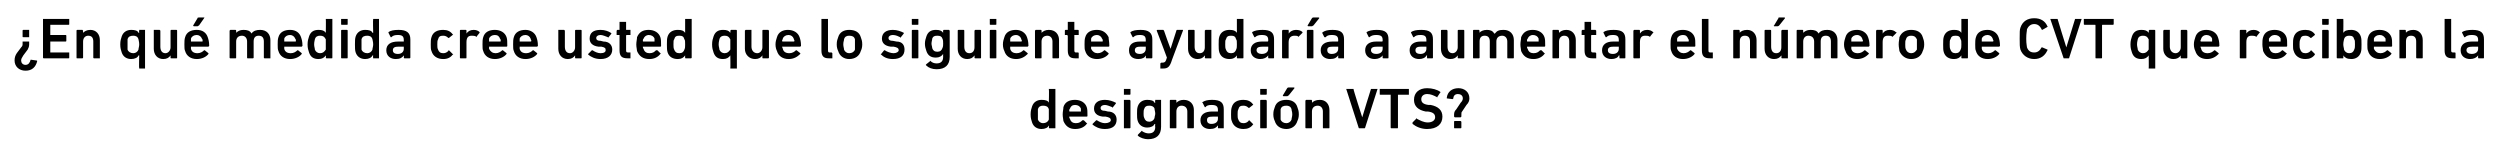 <?xml version="1.0" standalone="no"?><!DOCTYPE svg PUBLIC "-//W3C//DTD SVG 1.1//EN" "http://www.w3.org/Graphics/SVG/1.1/DTD/svg11.dtd"><svg xmlns="http://www.w3.org/2000/svg" version="1.1" width="343px" height="23px" viewBox="0 -2 343 23" style="top:-2px">  <desc>¿En qu medida cree usted que lo siguiente ayudar a a aumentar el n mero de CVT que reciben la designaci n VTS?</desc>  <defs/>  <g id="Polygon58390">    <path d="M 144 15.6 C 144 15.6 143.9 15.6 143.9 15.5 C 143.95 15.52 143.9 15.2 143.9 15.2 C 143.9 15.2 143.94 15.23 143.9 15.2 C 143.8 15.5 143.4 15.7 142.9 15.7 C 142.3 15.7 141.8 15.4 141.6 14.8 C 141.5 14.5 141.4 14.2 141.4 13.7 C 141.4 13.2 141.5 12.9 141.6 12.6 C 141.8 12 142.3 11.7 142.9 11.7 C 143.4 11.7 143.8 11.8 143.9 12.1 C 143.94 12.11 143.9 12.1 143.9 12.1 C 143.9 12.1 143.95 10.24 143.9 10.2 C 143.9 10.2 144 10.2 144 10.2 C 144 10.2 144.8 10.2 144.8 10.2 C 144.8 10.2 144.8 10.2 144.8 10.2 C 144.8 10.2 144.8 15.5 144.8 15.5 C 144.8 15.6 144.8 15.6 144.8 15.6 C 144.8 15.6 144 15.6 144 15.6 Z M 143.9 14.4 C 143.9 14.2 143.9 14 143.9 13.7 C 143.9 13.3 143.9 13.1 143.9 13 C 143.8 12.6 143.5 12.5 143.1 12.5 C 142.8 12.5 142.5 12.6 142.4 13 C 142.4 13.1 142.4 13.3 142.4 13.7 C 142.4 14 142.4 14.2 142.4 14.4 C 142.5 14.7 142.8 14.9 143.1 14.9 C 143.5 14.9 143.8 14.7 143.9 14.4 Z M 145.9 14.6 C 145.9 14.4 145.8 14.1 145.8 13.7 C 145.8 13.3 145.9 13 145.9 12.7 C 146.1 12 146.7 11.7 147.5 11.7 C 148.3 11.7 148.9 12.1 149.1 12.7 C 149.2 13 149.2 13.3 149.2 13.9 C 149.2 13.9 149.2 14 149.1 14 C 149.1 14 146.8 14 146.8 14 C 146.7 14 146.7 14 146.7 14 C 146.7 14.1 146.7 14.2 146.8 14.3 C 146.9 14.7 147.2 14.9 147.6 14.9 C 148.1 14.9 148.3 14.7 148.5 14.5 C 148.6 14.5 148.6 14.5 148.7 14.5 C 148.7 14.5 149.1 14.9 149.1 14.9 C 149.2 15 149.2 15 149.1 15 C 148.8 15.4 148.3 15.7 147.5 15.7 C 146.7 15.7 146.2 15.3 145.9 14.6 Z M 148.3 12.9 C 148.2 12.6 147.9 12.4 147.5 12.4 C 147.1 12.4 146.9 12.6 146.8 12.9 C 146.7 13 146.7 13.1 146.7 13.2 C 146.7 13.3 146.7 13.3 146.8 13.3 C 146.8 13.3 148.3 13.3 148.3 13.3 C 148.3 13.3 148.3 13.3 148.3 13.2 C 148.3 13.1 148.3 13 148.3 12.9 Z M 149.9 15.1 C 149.9 15 149.9 15 149.9 15 C 149.9 15 150.4 14.5 150.4 14.5 C 150.4 14.5 150.5 14.5 150.5 14.5 C 150.8 14.7 151.2 14.9 151.6 14.9 C 152.1 14.9 152.4 14.7 152.4 14.5 C 152.4 14.2 152.2 14.1 151.7 14 C 151.7 14 151.3 14 151.3 14 C 150.5 13.9 150.1 13.5 150.1 12.9 C 150.1 12.1 150.7 11.7 151.6 11.7 C 152.2 11.7 152.7 11.9 153.1 12.1 C 153.1 12.2 153.1 12.2 153.1 12.2 C 153.1 12.2 152.7 12.7 152.7 12.7 C 152.7 12.8 152.6 12.8 152.6 12.7 C 152.3 12.6 151.9 12.4 151.6 12.4 C 151.2 12.4 151 12.6 151 12.8 C 151 13 151.1 13.2 151.6 13.2 C 151.6 13.2 152 13.3 152 13.3 C 152.8 13.3 153.2 13.8 153.2 14.4 C 153.2 15.2 152.7 15.7 151.6 15.7 C 150.8 15.7 150.3 15.4 149.9 15.1 Z M 154.2 11 C 154.2 11 154.2 11 154.2 10.9 C 154.2 10.9 154.2 10.2 154.2 10.2 C 154.2 10.2 154.2 10.2 154.2 10.2 C 154.2 10.2 155 10.2 155 10.2 C 155 10.2 155.1 10.2 155.1 10.2 C 155.1 10.2 155.1 10.9 155.1 10.9 C 155.1 11 155 11 155 11 C 155 11 154.2 11 154.2 11 Z M 154.2 15.6 C 154.2 15.6 154.2 15.6 154.2 15.5 C 154.2 15.5 154.2 11.8 154.2 11.8 C 154.2 11.8 154.2 11.7 154.2 11.7 C 154.2 11.7 155 11.7 155 11.7 C 155 11.7 155.1 11.8 155.1 11.8 C 155.1 11.8 155.1 15.5 155.1 15.5 C 155.1 15.6 155 15.6 155 15.6 C 155 15.6 154.2 15.6 154.2 15.6 Z M 156.1 16.6 C 156.1 16.5 156.1 16.5 156.2 16.4 C 156.2 16.4 156.6 16 156.6 16 C 156.7 15.9 156.7 15.9 156.7 16 C 157 16.2 157.3 16.3 157.6 16.3 C 158.2 16.3 158.5 16 158.5 15.4 C 158.45 15.41 158.5 15 158.5 15 C 158.5 15 158.44 15.05 158.4 15 C 158.3 15.3 157.9 15.5 157.4 15.5 C 156.8 15.5 156.3 15.2 156.1 14.6 C 156 14.3 156 14 156 13.6 C 156 13.2 156 12.9 156.1 12.6 C 156.3 12 156.8 11.7 157.4 11.7 C 157.9 11.7 158.3 11.8 158.4 12.1 C 158.44 12.11 158.5 12.1 158.5 12.1 C 158.5 12.1 158.45 11.82 158.5 11.8 C 158.5 11.8 158.5 11.7 158.5 11.7 C 158.5 11.7 159.3 11.7 159.3 11.7 C 159.3 11.7 159.3 11.8 159.3 11.8 C 159.3 11.8 159.3 15.4 159.3 15.4 C 159.3 16.5 158.7 17.1 157.5 17.1 C 157 17.1 156.4 16.9 156.1 16.6 Z M 158.4 14.2 C 158.4 14 158.5 13.8 158.5 13.6 C 158.5 13.3 158.4 13.1 158.4 12.9 C 158.3 12.6 158 12.5 157.7 12.5 C 157.3 12.5 157.1 12.6 157 12.9 C 156.9 13.1 156.9 13.3 156.9 13.6 C 156.9 13.8 156.9 14 157 14.2 C 157.1 14.5 157.3 14.7 157.7 14.7 C 158 14.7 158.3 14.5 158.4 14.2 Z M 163 15.6 C 162.9 15.6 162.9 15.6 162.9 15.5 C 162.9 15.5 162.9 13.3 162.9 13.3 C 162.9 12.8 162.6 12.5 162.1 12.5 C 161.7 12.5 161.4 12.8 161.4 13.3 C 161.4 13.3 161.4 15.5 161.4 15.5 C 161.4 15.6 161.4 15.6 161.3 15.6 C 161.3 15.6 160.6 15.6 160.6 15.6 C 160.5 15.6 160.5 15.6 160.5 15.5 C 160.5 15.5 160.5 11.8 160.5 11.8 C 160.5 11.8 160.5 11.7 160.6 11.7 C 160.6 11.7 161.3 11.7 161.3 11.7 C 161.4 11.7 161.4 11.8 161.4 11.8 C 161.41 11.82 161.4 12.1 161.4 12.1 C 161.4 12.1 161.42 12.1 161.4 12.1 C 161.6 11.9 161.9 11.7 162.4 11.7 C 163.3 11.7 163.8 12.3 163.8 13.1 C 163.8 13.1 163.8 15.5 163.8 15.5 C 163.8 15.6 163.7 15.6 163.7 15.6 C 163.7 15.6 163 15.6 163 15.6 Z M 167.2 15.6 C 167.1 15.6 167.1 15.6 167.1 15.5 C 167.12 15.52 167.1 15.2 167.1 15.2 C 167.1 15.2 167.11 15.24 167.1 15.2 C 166.9 15.5 166.6 15.7 166 15.7 C 165.3 15.7 164.7 15.3 164.7 14.5 C 164.7 13.7 165.3 13.3 166.3 13.3 C 166.3 13.3 167.1 13.3 167.1 13.3 C 167.1 13.3 167.1 13.3 167.1 13.2 C 167.1 13.2 167.1 13.1 167.1 13.1 C 167.1 12.6 166.9 12.4 166.2 12.4 C 165.8 12.4 165.5 12.5 165.4 12.7 C 165.3 12.7 165.3 12.7 165.3 12.7 C 165.3 12.7 165 12.1 165 12.1 C 164.9 12.1 164.9 12.1 165 12 C 165.3 11.8 165.7 11.7 166.3 11.7 C 167.5 11.7 167.9 12.1 167.9 13 C 167.9 13 167.9 15.5 167.9 15.5 C 167.9 15.6 167.9 15.6 167.9 15.6 C 167.9 15.6 167.2 15.6 167.2 15.6 Z M 167.1 14.3 C 167.1 14.3 167.1 14 167.1 14 C 167.1 14 167.1 14 167.1 14 C 167.1 14 166.4 14 166.4 14 C 165.8 14 165.6 14.1 165.6 14.5 C 165.6 14.8 165.8 15 166.2 15 C 166.8 15 167.1 14.7 167.1 14.3 Z M 169 14.6 C 168.9 14.4 168.9 14.1 168.9 13.7 C 168.9 13.3 168.9 13 169 12.7 C 169.2 12 169.8 11.7 170.6 11.7 C 171.2 11.7 171.6 11.9 171.9 12.3 C 171.9 12.3 172 12.3 171.9 12.4 C 171.9 12.4 171.4 12.8 171.4 12.8 C 171.4 12.8 171.3 12.8 171.3 12.8 C 171.1 12.6 170.9 12.5 170.6 12.5 C 170.2 12.5 170 12.6 169.9 13 C 169.8 13.2 169.8 13.4 169.8 13.7 C 169.8 14 169.8 14.2 169.9 14.4 C 170 14.7 170.2 14.9 170.6 14.9 C 170.9 14.9 171.1 14.8 171.3 14.6 C 171.3 14.5 171.4 14.5 171.4 14.5 C 171.4 14.5 171.9 15 171.9 15 C 172 15 171.9 15.1 171.9 15.1 C 171.6 15.5 171.2 15.7 170.6 15.7 C 169.8 15.7 169.2 15.3 169 14.6 Z M 173 11 C 172.9 11 172.9 11 172.9 10.9 C 172.9 10.9 172.9 10.2 172.9 10.2 C 172.9 10.2 172.9 10.2 173 10.2 C 173 10.2 173.7 10.2 173.7 10.2 C 173.7 10.2 173.8 10.2 173.8 10.2 C 173.8 10.2 173.8 10.9 173.8 10.9 C 173.8 11 173.7 11 173.7 11 C 173.7 11 173 11 173 11 Z M 173 15.6 C 172.9 15.6 172.9 15.6 172.9 15.5 C 172.9 15.5 172.9 11.8 172.9 11.8 C 172.9 11.8 172.9 11.7 173 11.7 C 173 11.7 173.7 11.7 173.7 11.7 C 173.7 11.7 173.8 11.8 173.8 11.8 C 173.8 11.8 173.8 15.5 173.8 15.5 C 173.8 15.6 173.7 15.6 173.7 15.6 C 173.7 15.6 173 15.6 173 15.6 Z M 176.1 11.2 C 176 11.2 176 11.1 176 11.1 C 176 11.1 176.6 10.1 176.6 10.1 C 176.7 10 176.7 10 176.8 10 C 176.8 10 177.5 10 177.5 10 C 177.6 10 177.6 10 177.6 10.1 C 177.6 10.1 176.8 11.1 176.8 11.1 C 176.7 11.1 176.7 11.2 176.6 11.2 C 176.6 11.2 176.1 11.2 176.1 11.2 Z M 174.9 14.6 C 174.8 14.4 174.7 14.1 174.7 13.7 C 174.7 13.2 174.8 13 174.9 12.7 C 175.1 12 175.7 11.7 176.5 11.7 C 177.2 11.7 177.8 12 178 12.7 C 178.1 13 178.2 13.2 178.2 13.7 C 178.2 14.1 178.1 14.4 178 14.6 C 177.8 15.3 177.2 15.7 176.5 15.7 C 175.7 15.7 175.1 15.3 174.9 14.6 Z M 177.2 14.4 C 177.2 14.2 177.3 14 177.3 13.7 C 177.3 13.3 177.2 13.2 177.2 13 C 177.1 12.6 176.8 12.5 176.5 12.5 C 176.1 12.5 175.8 12.6 175.7 13 C 175.7 13.2 175.7 13.3 175.7 13.7 C 175.7 14 175.7 14.2 175.7 14.4 C 175.8 14.7 176.1 14.9 176.5 14.9 C 176.8 14.9 177.1 14.7 177.2 14.4 Z M 181.6 15.6 C 181.5 15.6 181.5 15.6 181.5 15.5 C 181.5 15.5 181.5 13.3 181.5 13.3 C 181.5 12.8 181.2 12.5 180.8 12.5 C 180.3 12.5 180 12.8 180 13.3 C 180 13.3 180 15.5 180 15.5 C 180 15.6 180 15.6 179.9 15.6 C 179.9 15.6 179.2 15.6 179.2 15.6 C 179.2 15.6 179.1 15.6 179.1 15.5 C 179.1 15.5 179.1 11.8 179.1 11.8 C 179.1 11.8 179.2 11.7 179.2 11.7 C 179.2 11.7 179.9 11.7 179.9 11.7 C 180 11.7 180 11.8 180 11.8 C 180.03 11.82 180 12.1 180 12.1 C 180 12.1 180.04 12.1 180 12.1 C 180.2 11.9 180.5 11.7 181.1 11.7 C 181.9 11.7 182.4 12.3 182.4 13.1 C 182.4 13.1 182.4 15.5 182.4 15.5 C 182.4 15.6 182.4 15.6 182.3 15.6 C 182.3 15.6 181.6 15.6 181.6 15.6 Z M 186.5 15.6 C 186.5 15.6 186.4 15.6 186.4 15.5 C 186.4 15.5 184.7 10.2 184.7 10.2 C 184.7 10.2 184.7 10.2 184.8 10.2 C 184.8 10.2 185.5 10.2 185.5 10.2 C 185.6 10.2 185.6 10.2 185.7 10.2 C 185.65 10.24 186.9 14.1 186.9 14.1 L 186.9 14.1 C 186.9 14.1 188.06 10.24 188.1 10.2 C 188.1 10.2 188.1 10.2 188.2 10.2 C 188.2 10.2 188.9 10.2 188.9 10.2 C 189 10.2 189 10.2 189 10.2 C 189 10.2 187.3 15.5 187.3 15.5 C 187.3 15.6 187.2 15.6 187.2 15.6 C 187.2 15.6 186.5 15.6 186.5 15.6 Z M 190.9 15.6 C 190.9 15.6 190.8 15.6 190.8 15.5 C 190.8 15.5 190.8 11.1 190.8 11.1 C 190.8 11 190.8 11 190.8 11 C 190.8 11 189.4 11 189.4 11 C 189.3 11 189.3 11 189.3 10.9 C 189.3 10.9 189.3 10.2 189.3 10.2 C 189.3 10.2 189.3 10.2 189.4 10.2 C 189.4 10.2 193.3 10.2 193.3 10.2 C 193.3 10.2 193.3 10.2 193.3 10.2 C 193.3 10.2 193.3 10.9 193.3 10.9 C 193.3 11 193.3 11 193.3 11 C 193.3 11 191.8 11 191.8 11 C 191.8 11 191.8 11 191.8 11.1 C 191.8 11.1 191.8 15.5 191.8 15.5 C 191.8 15.6 191.8 15.6 191.7 15.6 C 191.7 15.6 190.9 15.6 190.9 15.6 Z M 193.8 15 C 193.8 14.9 193.8 14.9 193.8 14.8 C 193.8 14.8 194.3 14.3 194.3 14.3 C 194.3 14.2 194.4 14.2 194.4 14.3 C 194.8 14.5 195.3 14.8 195.9 14.8 C 196.5 14.8 196.9 14.5 196.9 14.1 C 196.9 13.7 196.7 13.4 195.9 13.3 C 195.9 13.3 195.6 13.3 195.6 13.3 C 194.6 13.1 194 12.6 194 11.7 C 194 10.7 194.7 10.1 195.8 10.1 C 196.5 10.1 197.2 10.3 197.6 10.6 C 197.6 10.6 197.7 10.7 197.6 10.7 C 197.6 10.7 197.2 11.3 197.2 11.3 C 197.2 11.4 197.2 11.4 197.1 11.3 C 196.7 11.1 196.3 10.9 195.8 10.9 C 195.3 10.9 195 11.2 195 11.6 C 195 12 195.2 12.3 196 12.4 C 196 12.4 196.3 12.4 196.3 12.4 C 197.3 12.6 197.9 13.1 197.9 14 C 197.9 15 197.2 15.7 195.8 15.7 C 195 15.7 194.3 15.4 193.8 15 Z M 199.5 14 C 199.5 14 199.5 13.7 199.5 13.7 C 199.5 13.4 199.6 13.2 199.8 13 C 199.8 13 200.4 12.1 200.4 12.1 C 200.6 11.9 200.7 11.7 200.7 11.5 C 200.7 11.1 200.4 10.9 200 10.9 C 199.7 10.9 199.4 11.1 199.4 11.5 C 199.3 11.6 199.3 11.6 199.3 11.6 C 199.3 11.6 198.5 11.5 198.5 11.5 C 198.5 11.5 198.5 11.4 198.5 11.4 C 198.6 10.6 199.2 10.1 200.1 10.1 C 200.9 10.1 201.6 10.6 201.6 11.5 C 201.6 11.8 201.5 12.1 201.2 12.4 C 201.2 12.4 200.6 13.3 200.6 13.3 C 200.5 13.4 200.5 13.5 200.5 13.8 C 200.5 13.8 200.5 14 200.5 14 C 200.5 14 200.4 14.1 200.4 14.1 C 200.4 14.1 199.6 14.1 199.6 14.1 C 199.6 14.1 199.5 14 199.5 14 Z M 199.5 14.7 C 199.5 14.7 199.5 14.6 199.6 14.6 C 199.6 14.6 200.4 14.6 200.4 14.6 C 200.4 14.6 200.5 14.7 200.5 14.7 C 200.5 14.7 200.5 15.5 200.5 15.5 C 200.5 15.6 200.4 15.6 200.4 15.6 C 200.4 15.6 199.6 15.6 199.6 15.6 C 199.5 15.6 199.5 15.6 199.5 15.5 C 199.5 15.5 199.5 14.7 199.5 14.7 Z " stroke="none" fill="#000"/>  </g>  <g id="Polygon58389">    <path d="M 4 3.7 C 4 3.7 4 4.1 4 4.1 C 4 4.4 3.9 4.6 3.8 4.8 C 3.8 4.8 3.2 5.6 3.2 5.6 C 3 5.9 2.9 6.1 2.9 6.3 C 2.9 6.6 3.1 6.9 3.5 6.9 C 3.9 6.9 4.1 6.6 4.2 6.2 C 4.2 6.2 4.2 6.2 4.3 6.2 C 4.3 6.2 5 6.3 5 6.3 C 5.1 6.3 5.1 6.3 5.1 6.4 C 4.9 7.2 4.4 7.7 3.5 7.7 C 2.6 7.7 2 7.1 2 6.3 C 2 5.9 2.1 5.6 2.3 5.3 C 2.3 5.3 2.9 4.5 2.9 4.5 C 3.1 4.3 3.1 4.2 3.1 4 C 3.1 4 3.1 3.7 3.1 3.7 C 3.1 3.7 3.1 3.7 3.2 3.7 C 3.2 3.7 3.9 3.7 3.9 3.7 C 4 3.7 4 3.7 4 3.7 Z M 4 3 C 4 3.1 4 3.1 4 3.1 C 4 3.1 3.2 3.1 3.2 3.1 C 3.1 3.1 3.1 3.1 3.1 3 C 3.1 3 3.1 2.2 3.1 2.2 C 3.1 2.2 3.1 2.1 3.2 2.1 C 3.2 2.1 4 2.1 4 2.1 C 4 2.1 4 2.2 4 2.2 C 4 2.2 4 3 4 3 Z M 5.9 0.6 C 5.9 0.6 6 0.6 6 0.6 C 6 0.6 9.4 0.6 9.4 0.6 C 9.5 0.6 9.5 0.6 9.5 0.6 C 9.5 0.6 9.5 1.3 9.5 1.3 C 9.5 1.4 9.5 1.4 9.4 1.4 C 9.4 1.4 6.9 1.4 6.9 1.4 C 6.9 1.4 6.9 1.4 6.9 1.5 C 6.9 1.5 6.9 2.8 6.9 2.8 C 6.9 2.8 6.9 2.8 6.9 2.8 C 6.9 2.8 9 2.8 9 2.8 C 9.1 2.8 9.1 2.9 9.1 2.9 C 9.1 2.9 9.1 3.6 9.1 3.6 C 9.1 3.6 9.1 3.7 9 3.7 C 9 3.7 6.9 3.7 6.9 3.7 C 6.9 3.7 6.9 3.7 6.9 3.7 C 6.9 3.7 6.9 5.1 6.9 5.1 C 6.9 5.1 6.9 5.2 6.9 5.2 C 6.9 5.2 9.4 5.2 9.4 5.2 C 9.5 5.2 9.5 5.2 9.5 5.2 C 9.5 5.2 9.5 5.9 9.5 5.9 C 9.5 6 9.5 6 9.4 6 C 9.4 6 6 6 6 6 C 6 6 5.9 6 5.9 5.9 C 5.9 5.9 5.9 0.6 5.9 0.6 Z M 12.9 6 C 12.9 6 12.8 6 12.8 5.9 C 12.8 5.9 12.8 3.7 12.8 3.7 C 12.8 3.2 12.6 2.9 12.1 2.9 C 11.7 2.9 11.4 3.2 11.4 3.7 C 11.4 3.7 11.4 5.9 11.4 5.9 C 11.4 6 11.3 6 11.3 6 C 11.3 6 10.6 6 10.6 6 C 10.5 6 10.5 6 10.5 5.9 C 10.5 5.9 10.5 2.2 10.5 2.2 C 10.5 2.2 10.5 2.1 10.6 2.1 C 10.6 2.1 11.3 2.1 11.3 2.1 C 11.3 2.1 11.4 2.2 11.4 2.2 C 11.38 2.22 11.4 2.5 11.4 2.5 C 11.4 2.5 11.39 2.5 11.4 2.5 C 11.6 2.3 11.9 2.1 12.4 2.1 C 13.2 2.1 13.7 2.7 13.7 3.5 C 13.7 3.5 13.7 5.9 13.7 5.9 C 13.7 6 13.7 6 13.7 6 C 13.7 6 12.9 6 12.9 6 Z M 19.1 7.4 C 19.1 7.4 19.1 7.4 19.1 7.4 C 19.05 7.36 19.1 5.6 19.1 5.6 C 19.1 5.6 19.04 5.63 19 5.6 C 18.9 5.9 18.5 6.1 18 6.1 C 17.4 6.1 16.9 5.8 16.7 5.2 C 16.6 4.9 16.5 4.6 16.5 4.1 C 16.5 3.6 16.6 3.3 16.7 3 C 16.9 2.4 17.4 2.1 18 2.1 C 18.5 2.1 18.9 2.2 19 2.5 C 19.04 2.51 19.1 2.5 19.1 2.5 C 19.1 2.5 19.05 2.22 19.1 2.2 C 19.1 2.2 19.1 2.1 19.1 2.1 C 19.1 2.1 19.9 2.1 19.9 2.1 C 19.9 2.1 19.9 2.2 19.9 2.2 C 19.9 2.2 19.9 7.4 19.9 7.4 C 19.9 7.4 19.9 7.4 19.9 7.4 C 19.9 7.4 19.1 7.4 19.1 7.4 Z M 19 4.8 C 19 4.6 19.1 4.4 19.1 4.1 C 19.1 3.7 19 3.5 19 3.4 C 18.9 3 18.6 2.9 18.3 2.9 C 17.9 2.9 17.6 3 17.5 3.4 C 17.5 3.5 17.5 3.7 17.5 4.1 C 17.5 4.4 17.5 4.6 17.5 4.8 C 17.6 5.1 17.9 5.3 18.3 5.3 C 18.6 5.3 18.9 5.1 19 4.8 Z M 23.5 6 C 23.4 6 23.4 6 23.4 5.9 C 23.4 5.92 23.4 5.6 23.4 5.6 C 23.4 5.6 23.39 5.64 23.4 5.6 C 23.2 5.9 22.9 6.1 22.4 6.1 C 21.6 6.1 21.1 5.5 21.1 4.7 C 21.1 4.7 21.1 2.2 21.1 2.2 C 21.1 2.2 21.1 2.1 21.1 2.1 C 21.1 2.1 21.9 2.1 21.9 2.1 C 21.9 2.1 22 2.2 22 2.2 C 22 2.2 22 4.4 22 4.4 C 22 4.9 22.2 5.3 22.7 5.3 C 23.1 5.3 23.4 4.9 23.4 4.5 C 23.4 4.5 23.4 2.2 23.4 2.2 C 23.4 2.2 23.4 2.1 23.5 2.1 C 23.5 2.1 24.2 2.1 24.2 2.1 C 24.3 2.1 24.3 2.2 24.3 2.2 C 24.3 2.2 24.3 5.9 24.3 5.9 C 24.3 6 24.3 6 24.2 6 C 24.2 6 23.5 6 23.5 6 Z M 26.6 1.6 C 26.5 1.6 26.5 1.5 26.5 1.5 C 26.5 1.5 27.1 0.5 27.1 0.5 C 27.1 0.4 27.2 0.4 27.3 0.4 C 27.3 0.4 28 0.4 28 0.4 C 28 0.4 28.1 0.4 28 0.5 C 28 0.5 27.3 1.5 27.3 1.5 C 27.2 1.5 27.2 1.6 27.1 1.6 C 27.1 1.6 26.6 1.6 26.6 1.6 Z M 25.4 5 C 25.3 4.8 25.3 4.5 25.3 4.1 C 25.3 3.7 25.3 3.4 25.4 3.1 C 25.6 2.4 26.2 2.1 27 2.1 C 27.8 2.1 28.3 2.5 28.5 3.1 C 28.6 3.4 28.7 3.7 28.7 4.3 C 28.7 4.3 28.6 4.4 28.6 4.4 C 28.6 4.4 26.2 4.4 26.2 4.4 C 26.2 4.4 26.2 4.4 26.2 4.4 C 26.2 4.5 26.2 4.6 26.2 4.7 C 26.3 5.1 26.6 5.3 27.1 5.3 C 27.5 5.3 27.8 5.1 28 4.9 C 28 4.9 28.1 4.9 28.1 4.9 C 28.1 4.9 28.6 5.3 28.6 5.3 C 28.6 5.4 28.6 5.4 28.6 5.4 C 28.3 5.8 27.7 6.1 27 6.1 C 26.2 6.1 25.6 5.7 25.4 5 Z M 27.7 3.3 C 27.6 3 27.3 2.8 27 2.8 C 26.6 2.8 26.3 3 26.2 3.3 C 26.2 3.4 26.2 3.5 26.2 3.6 C 26.2 3.7 26.2 3.7 26.2 3.7 C 26.2 3.7 27.7 3.7 27.7 3.7 C 27.8 3.7 27.8 3.7 27.8 3.6 C 27.8 3.5 27.8 3.4 27.7 3.3 Z M 36.3 6 C 36.3 6 36.2 6 36.2 5.9 C 36.2 5.9 36.2 3.7 36.2 3.7 C 36.2 3.2 36 2.9 35.5 2.9 C 35 2.9 34.8 3.2 34.8 3.7 C 34.8 3.7 34.8 5.9 34.8 5.9 C 34.8 6 34.7 6 34.7 6 C 34.7 6 34 6 34 6 C 33.9 6 33.9 6 33.9 5.9 C 33.9 5.9 33.9 3.7 33.9 3.7 C 33.9 3.2 33.6 2.9 33.2 2.9 C 32.7 2.9 32.4 3.2 32.4 3.7 C 32.4 3.7 32.4 5.9 32.4 5.9 C 32.4 6 32.4 6 32.3 6 C 32.3 6 31.6 6 31.6 6 C 31.6 6 31.5 6 31.5 5.9 C 31.5 5.9 31.5 2.2 31.5 2.2 C 31.5 2.2 31.6 2.1 31.6 2.1 C 31.6 2.1 32.3 2.1 32.3 2.1 C 32.4 2.1 32.4 2.2 32.4 2.2 C 32.42 2.22 32.4 2.5 32.4 2.5 C 32.4 2.5 32.43 2.5 32.4 2.5 C 32.6 2.3 32.9 2.1 33.4 2.1 C 33.9 2.1 34.3 2.2 34.5 2.6 C 34.5 2.6 34.5 2.6 34.5 2.6 C 34.8 2.2 35.2 2.1 35.7 2.1 C 36.6 2.1 37.1 2.7 37.1 3.5 C 37.1 3.5 37.1 5.9 37.1 5.9 C 37.1 6 37.1 6 37.1 6 C 37.1 6 36.3 6 36.3 6 Z M 38.2 5 C 38.1 4.8 38.1 4.5 38.1 4.1 C 38.1 3.7 38.1 3.4 38.2 3.1 C 38.4 2.4 39 2.1 39.8 2.1 C 40.6 2.1 41.1 2.5 41.3 3.1 C 41.4 3.4 41.5 3.7 41.5 4.3 C 41.5 4.3 41.4 4.4 41.4 4.4 C 41.4 4.4 39 4.4 39 4.4 C 39 4.4 39 4.4 39 4.4 C 39 4.5 39 4.6 39 4.7 C 39.1 5.1 39.4 5.3 39.9 5.3 C 40.3 5.3 40.6 5.1 40.8 4.9 C 40.8 4.9 40.9 4.9 40.9 4.9 C 40.9 4.9 41.4 5.3 41.4 5.3 C 41.4 5.4 41.4 5.4 41.4 5.4 C 41.1 5.8 40.5 6.1 39.8 6.1 C 39 6.1 38.4 5.7 38.2 5 Z M 40.5 3.3 C 40.4 3 40.1 2.8 39.8 2.8 C 39.4 2.8 39.1 3 39 3.3 C 39 3.4 39 3.5 39 3.6 C 39 3.7 39 3.7 39 3.7 C 39 3.7 40.5 3.7 40.5 3.7 C 40.6 3.7 40.6 3.7 40.6 3.6 C 40.6 3.5 40.6 3.4 40.5 3.3 Z M 44.8 6 C 44.8 6 44.7 6 44.7 5.9 C 44.73 5.92 44.7 5.6 44.7 5.6 C 44.7 5.6 44.72 5.63 44.7 5.6 C 44.5 5.9 44.2 6.1 43.7 6.1 C 43 6.1 42.6 5.8 42.4 5.2 C 42.3 4.9 42.2 4.6 42.2 4.1 C 42.2 3.6 42.3 3.3 42.4 3 C 42.6 2.4 43 2.1 43.7 2.1 C 44.2 2.1 44.5 2.2 44.7 2.5 C 44.72 2.51 44.7 2.5 44.7 2.5 C 44.7 2.5 44.73 0.64 44.7 0.6 C 44.7 0.6 44.8 0.6 44.8 0.6 C 44.8 0.6 45.5 0.6 45.5 0.6 C 45.6 0.6 45.6 0.6 45.6 0.6 C 45.6 0.6 45.6 5.9 45.6 5.9 C 45.6 6 45.6 6 45.5 6 C 45.5 6 44.8 6 44.8 6 Z M 44.7 4.8 C 44.7 4.6 44.7 4.4 44.7 4.1 C 44.7 3.7 44.7 3.5 44.7 3.4 C 44.5 3 44.3 2.9 43.9 2.9 C 43.6 2.9 43.3 3 43.2 3.4 C 43.2 3.5 43.1 3.7 43.1 4.1 C 43.1 4.4 43.2 4.6 43.2 4.8 C 43.3 5.1 43.6 5.3 43.9 5.3 C 44.3 5.3 44.5 5.1 44.7 4.8 Z M 46.9 1.4 C 46.8 1.4 46.8 1.4 46.8 1.3 C 46.8 1.3 46.8 0.6 46.8 0.6 C 46.8 0.6 46.8 0.6 46.9 0.6 C 46.9 0.6 47.6 0.6 47.6 0.6 C 47.7 0.6 47.7 0.6 47.7 0.6 C 47.7 0.6 47.7 1.3 47.7 1.3 C 47.7 1.4 47.7 1.4 47.6 1.4 C 47.6 1.4 46.9 1.4 46.9 1.4 Z M 46.9 6 C 46.8 6 46.8 6 46.8 5.9 C 46.8 5.9 46.8 2.2 46.8 2.2 C 46.8 2.2 46.8 2.1 46.9 2.1 C 46.9 2.1 47.6 2.1 47.6 2.1 C 47.7 2.1 47.7 2.2 47.7 2.2 C 47.7 2.2 47.7 5.9 47.7 5.9 C 47.7 6 47.7 6 47.6 6 C 47.6 6 46.9 6 46.9 6 Z M 51.2 6 C 51.2 6 51.2 6 51.2 5.9 C 51.15 5.92 51.2 5.6 51.2 5.6 C 51.2 5.6 51.15 5.63 51.1 5.6 C 51 5.9 50.6 6.1 50.1 6.1 C 49.5 6.1 49 5.8 48.8 5.2 C 48.7 4.9 48.7 4.6 48.7 4.1 C 48.7 3.6 48.7 3.3 48.8 3 C 49 2.4 49.5 2.1 50.1 2.1 C 50.6 2.1 51 2.2 51.1 2.5 C 51.15 2.51 51.2 2.5 51.2 2.5 C 51.2 2.5 51.15 0.64 51.2 0.6 C 51.2 0.6 51.2 0.6 51.2 0.6 C 51.2 0.6 52 0.6 52 0.6 C 52 0.6 52 0.6 52 0.6 C 52 0.6 52 5.9 52 5.9 C 52 6 52 6 52 6 C 52 6 51.2 6 51.2 6 Z M 51.1 4.8 C 51.1 4.6 51.2 4.4 51.2 4.1 C 51.2 3.7 51.1 3.5 51.1 3.4 C 51 3 50.7 2.9 50.4 2.9 C 50 2.9 49.7 3 49.6 3.4 C 49.6 3.5 49.6 3.7 49.6 4.1 C 49.6 4.4 49.6 4.6 49.6 4.8 C 49.7 5.1 50 5.3 50.4 5.3 C 50.7 5.3 51 5.1 51.1 4.8 Z M 55.5 6 C 55.5 6 55.4 6 55.4 5.9 C 55.43 5.92 55.4 5.6 55.4 5.6 C 55.4 5.6 55.43 5.64 55.4 5.6 C 55.2 5.9 54.9 6.1 54.3 6.1 C 53.6 6.1 53 5.7 53 4.9 C 53 4.1 53.6 3.7 54.6 3.7 C 54.6 3.7 55.4 3.7 55.4 3.7 C 55.4 3.7 55.4 3.7 55.4 3.6 C 55.4 3.6 55.4 3.5 55.4 3.5 C 55.4 3 55.2 2.8 54.6 2.8 C 54.1 2.8 53.9 2.9 53.7 3.1 C 53.6 3.1 53.6 3.1 53.6 3.1 C 53.6 3.1 53.3 2.5 53.3 2.5 C 53.3 2.5 53.3 2.5 53.3 2.4 C 53.6 2.2 54 2.1 54.7 2.1 C 55.8 2.1 56.3 2.5 56.3 3.4 C 56.3 3.4 56.3 5.9 56.3 5.9 C 56.3 6 56.2 6 56.2 6 C 56.2 6 55.5 6 55.5 6 Z M 55.4 4.7 C 55.4 4.7 55.4 4.4 55.4 4.4 C 55.4 4.4 55.4 4.4 55.4 4.4 C 55.4 4.4 54.7 4.4 54.7 4.4 C 54.2 4.4 53.9 4.5 53.9 4.9 C 53.9 5.2 54.1 5.4 54.6 5.4 C 55.1 5.4 55.4 5.1 55.4 4.7 Z M 59.2 5 C 59.1 4.8 59.1 4.5 59.1 4.1 C 59.1 3.7 59.1 3.4 59.2 3.1 C 59.4 2.4 60 2.1 60.8 2.1 C 61.4 2.1 61.8 2.3 62.1 2.7 C 62.2 2.7 62.2 2.7 62.1 2.8 C 62.1 2.8 61.6 3.2 61.6 3.2 C 61.6 3.2 61.5 3.2 61.5 3.2 C 61.3 3 61.1 2.9 60.8 2.9 C 60.4 2.9 60.2 3 60.1 3.4 C 60 3.6 60 3.8 60 4.1 C 60 4.4 60 4.6 60.1 4.8 C 60.2 5.1 60.4 5.3 60.8 5.3 C 61.1 5.3 61.3 5.2 61.5 5 C 61.5 4.9 61.6 4.9 61.6 4.9 C 61.6 4.9 62.1 5.4 62.1 5.4 C 62.2 5.4 62.2 5.5 62.1 5.5 C 61.8 5.9 61.4 6.1 60.8 6.1 C 60 6.1 59.4 5.7 59.2 5 Z M 63.2 6 C 63.1 6 63.1 6 63.1 5.9 C 63.1 5.9 63.1 2.2 63.1 2.2 C 63.1 2.2 63.1 2.1 63.2 2.1 C 63.2 2.1 63.9 2.1 63.9 2.1 C 64 2.1 64 2.2 64 2.2 C 63.99 2.22 64 2.6 64 2.6 C 64 2.6 63.99 2.55 64 2.6 C 64.2 2.3 64.5 2.1 65 2.1 C 65.3 2.1 65.6 2.2 65.8 2.4 C 65.8 2.4 65.8 2.4 65.8 2.5 C 65.8 2.5 65.4 3 65.4 3 C 65.4 3.1 65.3 3.1 65.3 3 C 65.1 2.9 64.9 2.9 64.7 2.9 C 64.2 2.9 64 3.2 64 3.8 C 64 3.8 64 5.9 64 5.9 C 64 6 64 6 63.9 6 C 63.9 6 63.2 6 63.2 6 Z M 66.3 5 C 66.2 4.8 66.2 4.5 66.2 4.1 C 66.2 3.7 66.2 3.4 66.3 3.1 C 66.5 2.4 67.1 2.1 67.9 2.1 C 68.7 2.1 69.3 2.5 69.5 3.1 C 69.6 3.4 69.6 3.7 69.6 4.3 C 69.6 4.3 69.6 4.4 69.5 4.4 C 69.5 4.4 67.1 4.4 67.1 4.4 C 67.1 4.4 67.1 4.4 67.1 4.4 C 67.1 4.5 67.1 4.6 67.1 4.7 C 67.3 5.1 67.6 5.3 68 5.3 C 68.4 5.3 68.7 5.1 68.9 4.9 C 69 4.9 69 4.9 69 4.9 C 69 4.9 69.5 5.3 69.5 5.3 C 69.5 5.4 69.5 5.4 69.5 5.4 C 69.2 5.8 68.6 6.1 67.9 6.1 C 67.1 6.1 66.5 5.7 66.3 5 Z M 68.6 3.3 C 68.5 3 68.3 2.8 67.9 2.8 C 67.5 2.8 67.2 3 67.1 3.3 C 67.1 3.4 67.1 3.5 67.1 3.6 C 67.1 3.7 67.1 3.7 67.1 3.7 C 67.1 3.7 68.6 3.7 68.6 3.7 C 68.7 3.7 68.7 3.7 68.7 3.6 C 68.7 3.5 68.7 3.4 68.6 3.3 Z M 70.5 5 C 70.4 4.8 70.4 4.5 70.4 4.1 C 70.4 3.7 70.4 3.4 70.5 3.1 C 70.7 2.4 71.3 2.1 72.1 2.1 C 72.8 2.1 73.4 2.5 73.6 3.1 C 73.7 3.4 73.8 3.7 73.8 4.3 C 73.8 4.3 73.7 4.4 73.7 4.4 C 73.7 4.4 71.3 4.4 71.3 4.4 C 71.3 4.4 71.3 4.4 71.3 4.4 C 71.3 4.5 71.3 4.6 71.3 4.7 C 71.4 5.1 71.7 5.3 72.2 5.3 C 72.6 5.3 72.9 5.1 73.1 4.9 C 73.1 4.9 73.2 4.9 73.2 4.9 C 73.2 4.9 73.7 5.3 73.7 5.3 C 73.7 5.4 73.7 5.4 73.7 5.4 C 73.4 5.8 72.8 6.1 72.1 6.1 C 71.3 6.1 70.7 5.7 70.5 5 Z M 72.8 3.3 C 72.7 3 72.4 2.8 72.1 2.8 C 71.7 2.8 71.4 3 71.3 3.3 C 71.3 3.4 71.3 3.5 71.3 3.6 C 71.3 3.7 71.3 3.7 71.3 3.7 C 71.3 3.7 72.8 3.7 72.8 3.7 C 72.8 3.7 72.9 3.7 72.9 3.6 C 72.9 3.5 72.8 3.4 72.8 3.3 Z M 79 6 C 78.9 6 78.9 6 78.9 5.9 C 78.91 5.92 78.9 5.6 78.9 5.6 C 78.9 5.6 78.9 5.64 78.9 5.6 C 78.7 5.9 78.4 6.1 77.9 6.1 C 77.1 6.1 76.6 5.5 76.6 4.7 C 76.6 4.7 76.6 2.2 76.6 2.2 C 76.6 2.2 76.6 2.1 76.6 2.1 C 76.6 2.1 77.4 2.1 77.4 2.1 C 77.4 2.1 77.5 2.2 77.5 2.2 C 77.5 2.2 77.5 4.4 77.5 4.4 C 77.5 4.9 77.7 5.3 78.2 5.3 C 78.6 5.3 78.9 4.9 78.9 4.5 C 78.9 4.5 78.9 2.2 78.9 2.2 C 78.9 2.2 78.9 2.1 79 2.1 C 79 2.1 79.7 2.1 79.7 2.1 C 79.8 2.1 79.8 2.2 79.8 2.2 C 79.8 2.2 79.8 5.9 79.8 5.9 C 79.8 6 79.8 6 79.7 6 C 79.7 6 79 6 79 6 Z M 80.7 5.5 C 80.7 5.4 80.7 5.4 80.7 5.4 C 80.7 5.4 81.2 4.9 81.2 4.9 C 81.2 4.9 81.3 4.9 81.3 4.9 C 81.6 5.1 82 5.3 82.4 5.3 C 82.9 5.3 83.1 5.1 83.1 4.9 C 83.1 4.6 83 4.5 82.5 4.4 C 82.5 4.4 82.1 4.4 82.1 4.4 C 81.3 4.3 80.9 3.9 80.9 3.3 C 80.9 2.5 81.4 2.1 82.4 2.1 C 83 2.1 83.5 2.3 83.8 2.5 C 83.9 2.6 83.9 2.6 83.9 2.6 C 83.9 2.6 83.5 3.1 83.5 3.1 C 83.4 3.2 83.4 3.2 83.4 3.1 C 83.1 3 82.7 2.8 82.4 2.8 C 82 2.8 81.8 3 81.8 3.2 C 81.8 3.4 81.9 3.6 82.4 3.6 C 82.4 3.6 82.8 3.7 82.8 3.7 C 83.6 3.7 84 4.2 84 4.8 C 84 5.6 83.4 6.1 82.4 6.1 C 81.6 6.1 81.1 5.8 80.7 5.5 Z M 86.1 6 C 85.3 6 85 5.7 85 4.9 C 85 4.9 85 2.9 85 2.9 C 85 2.9 85 2.8 85 2.8 C 85 2.8 84.7 2.8 84.7 2.8 C 84.7 2.8 84.6 2.8 84.6 2.8 C 84.6 2.8 84.6 2.2 84.6 2.2 C 84.6 2.2 84.7 2.1 84.7 2.1 C 84.7 2.1 85 2.1 85 2.1 C 85 2.1 85 2.1 85 2.1 C 85 2.1 85 1 85 1 C 85 1 85 1 85.1 1 C 85.1 1 85.8 1 85.8 1 C 85.9 1 85.9 1 85.9 1 C 85.9 1 85.9 2.1 85.9 2.1 C 85.9 2.1 85.9 2.1 86 2.1 C 86 2.1 86.5 2.1 86.5 2.1 C 86.5 2.1 86.5 2.2 86.5 2.2 C 86.5 2.2 86.5 2.8 86.5 2.8 C 86.5 2.8 86.5 2.8 86.5 2.8 C 86.5 2.8 86 2.8 86 2.8 C 85.9 2.8 85.9 2.9 85.9 2.9 C 85.9 2.9 85.9 4.9 85.9 4.9 C 85.9 5.2 86 5.2 86.3 5.2 C 86.3 5.2 86.5 5.2 86.5 5.2 C 86.5 5.2 86.5 5.3 86.5 5.3 C 86.5 5.3 86.5 6 86.5 6 C 86.5 6 86.5 6 86.5 6 C 86.5 6 86.1 6 86.1 6 Z M 87.4 5 C 87.4 4.8 87.3 4.5 87.3 4.1 C 87.3 3.7 87.4 3.4 87.4 3.1 C 87.7 2.4 88.2 2.1 89 2.1 C 89.8 2.1 90.4 2.5 90.6 3.1 C 90.7 3.4 90.7 3.7 90.7 4.3 C 90.7 4.3 90.7 4.4 90.6 4.4 C 90.6 4.4 88.3 4.4 88.3 4.4 C 88.2 4.4 88.2 4.4 88.2 4.4 C 88.2 4.5 88.2 4.6 88.3 4.7 C 88.4 5.1 88.7 5.3 89.1 5.3 C 89.6 5.3 89.8 5.1 90 4.9 C 90.1 4.9 90.1 4.9 90.2 4.9 C 90.2 4.9 90.6 5.3 90.6 5.3 C 90.7 5.4 90.7 5.4 90.6 5.4 C 90.3 5.8 89.8 6.1 89.1 6.1 C 88.2 6.1 87.7 5.7 87.4 5 Z M 89.8 3.3 C 89.7 3 89.4 2.8 89 2.8 C 88.7 2.8 88.4 3 88.3 3.3 C 88.2 3.4 88.2 3.5 88.2 3.6 C 88.2 3.7 88.2 3.7 88.3 3.7 C 88.3 3.7 89.8 3.7 89.8 3.7 C 89.8 3.7 89.8 3.7 89.8 3.6 C 89.8 3.5 89.8 3.4 89.8 3.3 Z M 94.1 6 C 94 6 94 6 94 5.9 C 93.99 5.92 94 5.6 94 5.6 C 94 5.6 93.98 5.63 94 5.6 C 93.8 5.9 93.5 6.1 93 6.1 C 92.3 6.1 91.8 5.8 91.6 5.2 C 91.5 4.9 91.5 4.6 91.5 4.1 C 91.5 3.6 91.5 3.3 91.6 3 C 91.8 2.4 92.3 2.1 93 2.1 C 93.5 2.1 93.8 2.2 94 2.5 C 93.98 2.51 94 2.5 94 2.5 C 94 2.5 93.99 0.64 94 0.6 C 94 0.6 94 0.6 94.1 0.6 C 94.1 0.6 94.8 0.6 94.8 0.6 C 94.8 0.6 94.9 0.6 94.9 0.6 C 94.9 0.6 94.9 5.9 94.9 5.9 C 94.9 6 94.8 6 94.8 6 C 94.8 6 94.1 6 94.1 6 Z M 93.9 4.8 C 94 4.6 94 4.4 94 4.1 C 94 3.7 94 3.5 93.9 3.4 C 93.8 3 93.6 2.9 93.2 2.9 C 92.8 2.9 92.6 3 92.5 3.4 C 92.4 3.5 92.4 3.7 92.4 4.1 C 92.4 4.4 92.4 4.6 92.5 4.8 C 92.6 5.1 92.8 5.3 93.2 5.3 C 93.6 5.3 93.8 5.1 93.9 4.8 Z M 100.3 7.4 C 100.3 7.4 100.2 7.4 100.2 7.4 C 100.23 7.36 100.2 5.6 100.2 5.6 C 100.2 5.6 100.23 5.63 100.2 5.6 C 100 5.9 99.7 6.1 99.2 6.1 C 98.5 6.1 98.1 5.8 97.9 5.2 C 97.8 4.9 97.7 4.6 97.7 4.1 C 97.7 3.6 97.8 3.3 97.9 3 C 98.1 2.4 98.5 2.1 99.2 2.1 C 99.7 2.1 100 2.2 100.2 2.5 C 100.23 2.51 100.2 2.5 100.2 2.5 C 100.2 2.5 100.23 2.22 100.2 2.2 C 100.2 2.2 100.3 2.1 100.3 2.1 C 100.3 2.1 101 2.1 101 2.1 C 101.1 2.1 101.1 2.2 101.1 2.2 C 101.1 2.2 101.1 7.4 101.1 7.4 C 101.1 7.4 101.1 7.4 101 7.4 C 101 7.4 100.3 7.4 100.3 7.4 Z M 100.2 4.8 C 100.2 4.6 100.2 4.4 100.2 4.1 C 100.2 3.7 100.2 3.5 100.2 3.4 C 100 3 99.8 2.9 99.4 2.9 C 99.1 2.9 98.8 3 98.7 3.4 C 98.7 3.5 98.6 3.7 98.6 4.1 C 98.6 4.4 98.7 4.6 98.7 4.8 C 98.8 5.1 99.1 5.3 99.4 5.3 C 99.8 5.3 100 5.1 100.2 4.8 Z M 104.7 6 C 104.6 6 104.6 6 104.6 5.9 C 104.59 5.92 104.6 5.6 104.6 5.6 C 104.6 5.6 104.58 5.64 104.6 5.6 C 104.4 5.9 104.1 6.1 103.6 6.1 C 102.8 6.1 102.2 5.5 102.2 4.7 C 102.2 4.7 102.2 2.2 102.2 2.2 C 102.2 2.2 102.3 2.1 102.3 2.1 C 102.3 2.1 103.1 2.1 103.1 2.1 C 103.1 2.1 103.1 2.2 103.1 2.2 C 103.1 2.2 103.1 4.4 103.1 4.4 C 103.1 4.9 103.4 5.3 103.9 5.3 C 104.3 5.3 104.6 4.9 104.6 4.5 C 104.6 4.5 104.6 2.2 104.6 2.2 C 104.6 2.2 104.6 2.1 104.7 2.1 C 104.7 2.1 105.4 2.1 105.4 2.1 C 105.4 2.1 105.5 2.2 105.5 2.2 C 105.5 2.2 105.5 5.9 105.5 5.9 C 105.5 6 105.4 6 105.4 6 C 105.4 6 104.7 6 104.7 6 Z M 106.6 5 C 106.5 4.8 106.4 4.5 106.4 4.1 C 106.4 3.7 106.5 3.4 106.6 3.1 C 106.8 2.4 107.4 2.1 108.1 2.1 C 108.9 2.1 109.5 2.5 109.7 3.1 C 109.8 3.4 109.9 3.7 109.9 4.3 C 109.9 4.3 109.8 4.4 109.8 4.4 C 109.8 4.4 107.4 4.4 107.4 4.4 C 107.4 4.4 107.3 4.4 107.3 4.4 C 107.3 4.5 107.4 4.6 107.4 4.7 C 107.5 5.1 107.8 5.3 108.3 5.3 C 108.7 5.3 109 5.1 109.2 4.9 C 109.2 4.9 109.2 4.9 109.3 4.9 C 109.3 4.9 109.8 5.3 109.8 5.3 C 109.8 5.4 109.8 5.4 109.8 5.4 C 109.4 5.8 108.9 6.1 108.2 6.1 C 107.4 6.1 106.8 5.7 106.6 5 Z M 108.9 3.3 C 108.8 3 108.5 2.8 108.2 2.8 C 107.8 2.8 107.5 3 107.4 3.3 C 107.4 3.4 107.3 3.5 107.3 3.6 C 107.3 3.7 107.4 3.7 107.4 3.7 C 107.4 3.7 108.9 3.7 108.9 3.7 C 108.9 3.7 109 3.7 109 3.6 C 109 3.5 108.9 3.4 108.9 3.3 Z M 113.7 6 C 113 6 112.7 5.7 112.7 4.9 C 112.7 4.9 112.7 0.6 112.7 0.6 C 112.7 0.6 112.7 0.6 112.8 0.6 C 112.8 0.6 113.5 0.6 113.5 0.6 C 113.6 0.6 113.6 0.6 113.6 0.6 C 113.6 0.6 113.6 4.9 113.6 4.9 C 113.6 5.2 113.7 5.2 113.9 5.2 C 113.9 5.2 114.1 5.2 114.1 5.2 C 114.1 5.2 114.2 5.3 114.2 5.3 C 114.2 5.3 114.2 6 114.2 6 C 114.2 6 114.1 6 114.1 6 C 114.1 6 113.7 6 113.7 6 Z M 115 5 C 114.9 4.8 114.8 4.5 114.8 4.1 C 114.8 3.6 114.9 3.4 115 3.1 C 115.2 2.4 115.8 2.1 116.5 2.1 C 117.3 2.1 117.9 2.4 118.1 3.1 C 118.2 3.4 118.3 3.6 118.3 4.1 C 118.3 4.5 118.2 4.8 118.1 5 C 117.9 5.7 117.3 6.1 116.5 6.1 C 115.8 6.1 115.2 5.7 115 5 Z M 117.3 4.8 C 117.3 4.6 117.3 4.4 117.3 4.1 C 117.3 3.7 117.3 3.6 117.3 3.4 C 117.2 3 116.9 2.9 116.5 2.9 C 116.2 2.9 115.9 3 115.8 3.4 C 115.8 3.6 115.7 3.7 115.7 4.1 C 115.7 4.4 115.8 4.6 115.8 4.8 C 115.9 5.1 116.2 5.3 116.5 5.3 C 116.9 5.3 117.2 5.1 117.3 4.8 Z M 120.9 5.5 C 120.8 5.4 120.8 5.4 120.9 5.4 C 120.9 5.4 121.3 4.9 121.3 4.9 C 121.4 4.9 121.4 4.9 121.4 4.9 C 121.7 5.1 122.2 5.3 122.6 5.3 C 123 5.3 123.3 5.1 123.3 4.9 C 123.3 4.6 123.1 4.5 122.6 4.4 C 122.6 4.4 122.2 4.4 122.2 4.4 C 121.4 4.3 121 3.9 121 3.3 C 121 2.5 121.6 2.1 122.5 2.1 C 123.1 2.1 123.6 2.3 124 2.5 C 124 2.6 124 2.6 124 2.6 C 124 2.6 123.6 3.1 123.6 3.1 C 123.6 3.2 123.5 3.2 123.5 3.1 C 123.3 3 122.9 2.8 122.5 2.8 C 122.1 2.8 121.9 3 121.9 3.2 C 121.9 3.4 122 3.6 122.5 3.6 C 122.5 3.6 123 3.7 123 3.7 C 123.8 3.7 124.1 4.2 124.1 4.8 C 124.1 5.6 123.6 6.1 122.5 6.1 C 121.7 6.1 121.2 5.8 120.9 5.5 Z M 125.2 1.4 C 125.1 1.4 125.1 1.4 125.1 1.3 C 125.1 1.3 125.1 0.6 125.1 0.6 C 125.1 0.6 125.1 0.6 125.2 0.6 C 125.2 0.6 125.9 0.6 125.9 0.6 C 126 0.6 126 0.6 126 0.6 C 126 0.6 126 1.3 126 1.3 C 126 1.4 126 1.4 125.9 1.4 C 125.9 1.4 125.2 1.4 125.2 1.4 Z M 125.2 6 C 125.1 6 125.1 6 125.1 5.9 C 125.1 5.9 125.1 2.2 125.1 2.2 C 125.1 2.2 125.1 2.1 125.2 2.1 C 125.2 2.1 125.9 2.1 125.9 2.1 C 126 2.1 126 2.2 126 2.2 C 126 2.2 126 5.9 126 5.9 C 126 6 126 6 125.9 6 C 125.9 6 125.2 6 125.2 6 Z M 127.1 7 C 127 6.9 127 6.9 127.1 6.8 C 127.1 6.8 127.6 6.4 127.6 6.4 C 127.6 6.3 127.6 6.3 127.7 6.4 C 127.9 6.6 128.2 6.7 128.5 6.7 C 129.1 6.7 129.4 6.4 129.4 5.8 C 129.38 5.81 129.4 5.4 129.4 5.4 C 129.4 5.4 129.37 5.45 129.4 5.4 C 129.2 5.7 128.9 5.9 128.4 5.9 C 127.7 5.9 127.3 5.6 127.1 5 C 127 4.7 126.9 4.4 126.9 4 C 126.9 3.6 127 3.3 127.1 3 C 127.3 2.4 127.7 2.1 128.4 2.1 C 128.9 2.1 129.2 2.2 129.4 2.5 C 129.37 2.51 129.4 2.5 129.4 2.5 C 129.4 2.5 129.38 2.22 129.4 2.2 C 129.4 2.2 129.4 2.1 129.5 2.1 C 129.5 2.1 130.2 2.1 130.2 2.1 C 130.2 2.1 130.3 2.2 130.3 2.2 C 130.3 2.2 130.3 5.8 130.3 5.8 C 130.3 6.9 129.7 7.5 128.5 7.5 C 127.9 7.5 127.4 7.3 127.1 7 Z M 129.3 4.6 C 129.4 4.4 129.4 4.2 129.4 4 C 129.4 3.7 129.4 3.5 129.3 3.3 C 129.2 3 129 2.9 128.6 2.9 C 128.2 2.9 128 3 127.9 3.3 C 127.9 3.5 127.8 3.7 127.8 4 C 127.8 4.2 127.9 4.4 127.9 4.6 C 128 4.9 128.2 5.1 128.6 5.1 C 129 5.1 129.2 4.9 129.3 4.6 Z M 133.8 6 C 133.8 6 133.7 6 133.7 5.9 C 133.73 5.92 133.7 5.6 133.7 5.6 C 133.7 5.6 133.72 5.64 133.7 5.6 C 133.5 5.9 133.2 6.1 132.7 6.1 C 131.9 6.1 131.4 5.5 131.4 4.7 C 131.4 4.7 131.4 2.2 131.4 2.2 C 131.4 2.2 131.4 2.1 131.5 2.1 C 131.5 2.1 132.2 2.1 132.2 2.1 C 132.3 2.1 132.3 2.2 132.3 2.2 C 132.3 2.2 132.3 4.4 132.3 4.4 C 132.3 4.9 132.5 5.3 133 5.3 C 133.5 5.3 133.7 4.9 133.7 4.5 C 133.7 4.5 133.7 2.2 133.7 2.2 C 133.7 2.2 133.8 2.1 133.8 2.1 C 133.8 2.1 134.5 2.1 134.5 2.1 C 134.6 2.1 134.6 2.2 134.6 2.2 C 134.6 2.2 134.6 5.9 134.6 5.9 C 134.6 6 134.6 6 134.5 6 C 134.5 6 133.8 6 133.8 6 Z M 135.9 1.4 C 135.8 1.4 135.8 1.4 135.8 1.3 C 135.8 1.3 135.8 0.6 135.8 0.6 C 135.8 0.6 135.8 0.6 135.9 0.6 C 135.9 0.6 136.6 0.6 136.6 0.6 C 136.7 0.6 136.7 0.6 136.7 0.6 C 136.7 0.6 136.7 1.3 136.7 1.3 C 136.7 1.4 136.7 1.4 136.6 1.4 C 136.6 1.4 135.9 1.4 135.9 1.4 Z M 135.9 6 C 135.8 6 135.8 6 135.8 5.9 C 135.8 5.9 135.8 2.2 135.8 2.2 C 135.8 2.2 135.8 2.1 135.9 2.1 C 135.9 2.1 136.6 2.1 136.6 2.1 C 136.7 2.1 136.7 2.2 136.7 2.2 C 136.7 2.2 136.7 5.9 136.7 5.9 C 136.7 6 136.7 6 136.6 6 C 136.6 6 135.9 6 135.9 6 Z M 137.8 5 C 137.7 4.8 137.6 4.5 137.6 4.1 C 137.6 3.7 137.7 3.4 137.8 3.1 C 138 2.4 138.6 2.1 139.4 2.1 C 140.1 2.1 140.7 2.5 140.9 3.1 C 141 3.4 141.1 3.7 141.1 4.3 C 141.1 4.3 141 4.4 141 4.4 C 141 4.4 138.6 4.4 138.6 4.4 C 138.6 4.4 138.6 4.4 138.6 4.4 C 138.6 4.5 138.6 4.6 138.6 4.7 C 138.7 5.1 139 5.3 139.5 5.3 C 139.9 5.3 140.2 5.1 140.4 4.9 C 140.4 4.9 140.5 4.9 140.5 4.9 C 140.5 4.9 141 5.3 141 5.3 C 141 5.4 141 5.4 141 5.4 C 140.6 5.8 140.1 6.1 139.4 6.1 C 138.6 6.1 138 5.7 137.8 5 Z M 140.1 3.3 C 140 3 139.7 2.8 139.4 2.8 C 139 2.8 138.7 3 138.6 3.3 C 138.6 3.4 138.6 3.5 138.6 3.6 C 138.6 3.7 138.6 3.7 138.6 3.7 C 138.6 3.7 140.1 3.7 140.1 3.7 C 140.1 3.7 140.2 3.7 140.2 3.6 C 140.2 3.5 140.1 3.4 140.1 3.3 Z M 144.5 6 C 144.4 6 144.4 6 144.4 5.9 C 144.4 5.9 144.4 3.7 144.4 3.7 C 144.4 3.2 144.1 2.9 143.7 2.9 C 143.2 2.9 142.9 3.2 142.9 3.7 C 142.9 3.7 142.9 5.9 142.9 5.9 C 142.9 6 142.9 6 142.8 6 C 142.8 6 142.1 6 142.1 6 C 142.1 6 142 6 142 5.9 C 142 5.9 142 2.2 142 2.2 C 142 2.2 142.1 2.1 142.1 2.1 C 142.1 2.1 142.8 2.1 142.8 2.1 C 142.9 2.1 142.9 2.2 142.9 2.2 C 142.92 2.22 142.9 2.5 142.9 2.5 C 142.9 2.5 142.93 2.5 142.9 2.5 C 143.1 2.3 143.4 2.1 143.9 2.1 C 144.8 2.1 145.3 2.7 145.3 3.5 C 145.3 3.5 145.3 5.9 145.3 5.9 C 145.3 6 145.2 6 145.2 6 C 145.2 6 144.5 6 144.5 6 Z M 147.5 6 C 146.8 6 146.5 5.7 146.5 4.9 C 146.5 4.9 146.5 2.9 146.5 2.9 C 146.5 2.9 146.4 2.8 146.4 2.8 C 146.4 2.8 146.2 2.8 146.2 2.8 C 146.1 2.8 146.1 2.8 146.1 2.8 C 146.1 2.8 146.1 2.2 146.1 2.2 C 146.1 2.2 146.1 2.1 146.2 2.1 C 146.2 2.1 146.4 2.1 146.4 2.1 C 146.4 2.1 146.5 2.1 146.5 2.1 C 146.5 2.1 146.5 1 146.5 1 C 146.5 1 146.5 1 146.5 1 C 146.5 1 147.3 1 147.3 1 C 147.3 1 147.4 1 147.4 1 C 147.4 1 147.4 2.1 147.4 2.1 C 147.4 2.1 147.4 2.1 147.4 2.1 C 147.4 2.1 147.9 2.1 147.9 2.1 C 148 2.1 148 2.2 148 2.2 C 148 2.2 148 2.8 148 2.8 C 148 2.8 148 2.8 147.9 2.8 C 147.9 2.8 147.4 2.8 147.4 2.8 C 147.4 2.8 147.4 2.9 147.4 2.9 C 147.4 2.9 147.4 4.9 147.4 4.9 C 147.4 5.2 147.5 5.2 147.7 5.2 C 147.7 5.2 147.9 5.2 147.9 5.2 C 148 5.2 148 5.3 148 5.3 C 148 5.3 148 6 148 6 C 148 6 148 6 147.9 6 C 147.9 6 147.5 6 147.5 6 Z M 148.9 5 C 148.8 4.8 148.8 4.5 148.8 4.1 C 148.8 3.7 148.8 3.4 148.9 3.1 C 149.1 2.4 149.7 2.1 150.5 2.1 C 151.3 2.1 151.8 2.5 152.1 3.1 C 152.1 3.4 152.2 3.7 152.2 4.3 C 152.2 4.3 152.2 4.4 152.1 4.4 C 152.1 4.4 149.7 4.4 149.7 4.4 C 149.7 4.4 149.7 4.4 149.7 4.4 C 149.7 4.5 149.7 4.6 149.7 4.7 C 149.9 5.1 150.2 5.3 150.6 5.3 C 151 5.3 151.3 5.1 151.5 4.9 C 151.5 4.9 151.6 4.9 151.6 4.9 C 151.6 4.9 152.1 5.3 152.1 5.3 C 152.1 5.4 152.1 5.4 152.1 5.4 C 151.8 5.8 151.2 6.1 150.5 6.1 C 149.7 6.1 149.1 5.7 148.9 5 Z M 151.2 3.3 C 151.1 3 150.8 2.8 150.5 2.8 C 150.1 2.8 149.8 3 149.7 3.3 C 149.7 3.4 149.7 3.5 149.7 3.6 C 149.7 3.7 149.7 3.7 149.7 3.7 C 149.7 3.7 151.2 3.7 151.2 3.7 C 151.3 3.7 151.3 3.7 151.3 3.6 C 151.3 3.5 151.3 3.4 151.2 3.3 Z M 157.3 6 C 157.3 6 157.2 6 157.2 5.9 C 157.25 5.92 157.2 5.6 157.2 5.6 C 157.2 5.6 157.24 5.64 157.2 5.6 C 157.1 5.9 156.7 6.1 156.2 6.1 C 155.4 6.1 154.9 5.7 154.9 4.9 C 154.9 4.1 155.4 3.7 156.4 3.7 C 156.4 3.7 157.2 3.7 157.2 3.7 C 157.2 3.7 157.2 3.7 157.2 3.6 C 157.2 3.6 157.2 3.5 157.2 3.5 C 157.2 3 157 2.8 156.4 2.8 C 155.9 2.8 155.7 2.9 155.5 3.1 C 155.5 3.1 155.4 3.1 155.4 3.1 C 155.4 3.1 155.1 2.5 155.1 2.5 C 155.1 2.5 155.1 2.5 155.1 2.4 C 155.4 2.2 155.8 2.1 156.5 2.1 C 157.6 2.1 158.1 2.5 158.1 3.4 C 158.1 3.4 158.1 5.9 158.1 5.9 C 158.1 6 158 6 158 6 C 158 6 157.3 6 157.3 6 Z M 157.2 4.7 C 157.2 4.7 157.2 4.4 157.2 4.4 C 157.2 4.4 157.2 4.4 157.2 4.4 C 157.2 4.4 156.5 4.4 156.5 4.4 C 156 4.4 155.7 4.5 155.7 4.9 C 155.7 5.2 155.9 5.4 156.4 5.4 C 156.9 5.4 157.2 5.1 157.2 4.7 Z M 159.3 7.4 C 159.3 7.4 159.2 7.4 159.2 7.4 C 159.2 7.4 159.2 6.7 159.2 6.7 C 159.2 6.7 159.3 6.6 159.3 6.6 C 159.3 6.6 159.4 6.6 159.4 6.6 C 159.8 6.6 159.9 6.5 160 6.2 C 160.02 6.18 160.1 5.9 160.1 5.9 C 160.1 5.9 158.73 2.22 158.7 2.2 C 158.7 2.2 158.7 2.1 158.8 2.1 C 158.8 2.1 159.6 2.1 159.6 2.1 C 159.6 2.1 159.7 2.2 159.7 2.2 C 159.68 2.22 160.6 4.7 160.6 4.7 L 160.6 4.7 C 160.6 4.7 161.4 2.22 161.4 2.2 C 161.4 2.2 161.4 2.1 161.5 2.1 C 161.5 2.1 162.3 2.1 162.3 2.1 C 162.3 2.1 162.3 2.2 162.3 2.2 C 162.3 2.2 160.8 6.2 160.8 6.2 C 160.5 7.2 160.2 7.4 159.6 7.4 C 159.6 7.4 159.3 7.4 159.3 7.4 Z M 165.4 6 C 165.4 6 165.3 6 165.3 5.9 C 165.34 5.92 165.3 5.6 165.3 5.6 C 165.3 5.6 165.33 5.64 165.3 5.6 C 165.1 5.9 164.8 6.1 164.3 6.1 C 163.5 6.1 163 5.5 163 4.7 C 163 4.7 163 2.2 163 2.2 C 163 2.2 163 2.1 163.1 2.1 C 163.1 2.1 163.8 2.1 163.8 2.1 C 163.9 2.1 163.9 2.2 163.9 2.2 C 163.9 2.2 163.9 4.4 163.9 4.4 C 163.9 4.9 164.1 5.3 164.6 5.3 C 165.1 5.3 165.3 4.9 165.3 4.5 C 165.3 4.5 165.3 2.2 165.3 2.2 C 165.3 2.2 165.4 2.1 165.4 2.1 C 165.4 2.1 166.2 2.1 166.2 2.1 C 166.2 2.1 166.2 2.2 166.2 2.2 C 166.2 2.2 166.2 5.9 166.2 5.9 C 166.2 6 166.2 6 166.2 6 C 166.2 6 165.4 6 165.4 6 Z M 169.8 6 C 169.7 6 169.7 6 169.7 5.9 C 169.7 5.92 169.7 5.6 169.7 5.6 C 169.7 5.6 169.69 5.63 169.7 5.6 C 169.5 5.9 169.2 6.1 168.7 6.1 C 168 6.1 167.5 5.8 167.3 5.2 C 167.2 4.9 167.2 4.6 167.2 4.1 C 167.2 3.6 167.2 3.3 167.3 3 C 167.5 2.4 168 2.1 168.7 2.1 C 169.2 2.1 169.5 2.2 169.7 2.5 C 169.69 2.51 169.7 2.5 169.7 2.5 C 169.7 2.5 169.7 0.64 169.7 0.6 C 169.7 0.6 169.7 0.6 169.8 0.6 C 169.8 0.6 170.5 0.6 170.5 0.6 C 170.6 0.6 170.6 0.6 170.6 0.6 C 170.6 0.6 170.6 5.9 170.6 5.9 C 170.6 6 170.6 6 170.5 6 C 170.5 6 169.8 6 169.8 6 Z M 169.6 4.8 C 169.7 4.6 169.7 4.4 169.7 4.1 C 169.7 3.7 169.7 3.5 169.6 3.4 C 169.5 3 169.3 2.9 168.9 2.9 C 168.5 2.9 168.3 3 168.2 3.4 C 168.1 3.5 168.1 3.7 168.1 4.1 C 168.1 4.4 168.1 4.6 168.2 4.8 C 168.3 5.1 168.5 5.3 168.9 5.3 C 169.3 5.3 169.5 5.1 169.6 4.8 Z M 174.1 6 C 174 6 174 6 174 5.9 C 173.98 5.92 174 5.6 174 5.6 C 174 5.6 173.97 5.64 174 5.6 C 173.8 5.9 173.4 6.1 172.9 6.1 C 172.2 6.1 171.6 5.7 171.6 4.9 C 171.6 4.1 172.2 3.7 173.1 3.7 C 173.1 3.7 173.9 3.7 173.9 3.7 C 173.9 3.7 174 3.7 174 3.6 C 174 3.6 174 3.5 174 3.5 C 174 3 173.8 2.8 173.1 2.8 C 172.7 2.8 172.4 2.9 172.2 3.1 C 172.2 3.1 172.1 3.1 172.1 3.1 C 172.1 3.1 171.8 2.5 171.8 2.5 C 171.8 2.5 171.8 2.5 171.8 2.4 C 172.1 2.2 172.6 2.1 173.2 2.1 C 174.4 2.1 174.8 2.5 174.8 3.4 C 174.8 3.4 174.8 5.9 174.8 5.9 C 174.8 6 174.8 6 174.7 6 C 174.7 6 174.1 6 174.1 6 Z M 174 4.7 C 174 4.7 174 4.4 174 4.4 C 174 4.4 173.9 4.4 173.9 4.4 C 173.9 4.4 173.3 4.4 173.3 4.4 C 172.7 4.4 172.4 4.5 172.4 4.9 C 172.4 5.2 172.7 5.4 173.1 5.4 C 173.7 5.4 174 5.1 174 4.7 Z M 176 6 C 176 6 175.9 6 175.9 5.9 C 175.9 5.9 175.9 2.2 175.9 2.2 C 175.9 2.2 176 2.1 176 2.1 C 176 2.1 176.8 2.1 176.8 2.1 C 176.8 2.1 176.8 2.2 176.8 2.2 C 176.84 2.22 176.8 2.6 176.8 2.6 C 176.8 2.6 176.85 2.55 176.8 2.6 C 177 2.3 177.4 2.1 177.8 2.1 C 178.2 2.1 178.5 2.2 178.7 2.4 C 178.7 2.4 178.7 2.4 178.7 2.5 C 178.7 2.5 178.2 3 178.2 3 C 178.2 3.1 178.2 3.1 178.1 3 C 178 2.9 177.8 2.9 177.6 2.9 C 177.1 2.9 176.8 3.2 176.8 3.8 C 176.8 3.8 176.8 5.9 176.8 5.9 C 176.8 6 176.8 6 176.8 6 C 176.8 6 176 6 176 6 Z M 179.5 1.6 C 179.4 1.6 179.4 1.5 179.4 1.5 C 179.4 1.5 180 0.5 180 0.5 C 180.1 0.4 180.1 0.4 180.2 0.4 C 180.2 0.4 180.9 0.4 180.9 0.4 C 181 0.4 181 0.4 181 0.5 C 181 0.5 180.2 1.5 180.2 1.5 C 180.1 1.5 180.1 1.6 180 1.6 C 180 1.6 179.5 1.6 179.5 1.6 Z M 179.4 6 C 179.4 6 179.3 6 179.3 5.9 C 179.3 5.9 179.3 2.2 179.3 2.2 C 179.3 2.2 179.4 2.1 179.4 2.1 C 179.4 2.1 180.1 2.1 180.1 2.1 C 180.2 2.1 180.2 2.2 180.2 2.2 C 180.2 2.2 180.2 5.9 180.2 5.9 C 180.2 6 180.2 6 180.1 6 C 180.1 6 179.4 6 179.4 6 Z M 183.7 6 C 183.6 6 183.6 6 183.6 5.9 C 183.61 5.92 183.6 5.6 183.6 5.6 C 183.6 5.6 183.6 5.64 183.6 5.6 C 183.4 5.9 183.1 6.1 182.5 6.1 C 181.8 6.1 181.2 5.7 181.2 4.9 C 181.2 4.1 181.8 3.7 182.8 3.7 C 182.8 3.7 183.5 3.7 183.5 3.7 C 183.6 3.7 183.6 3.7 183.6 3.6 C 183.6 3.6 183.6 3.5 183.6 3.5 C 183.6 3 183.4 2.8 182.7 2.8 C 182.3 2.8 182 2.9 181.9 3.1 C 181.8 3.1 181.8 3.1 181.7 3.1 C 181.7 3.1 181.4 2.5 181.4 2.5 C 181.4 2.5 181.4 2.5 181.5 2.4 C 181.8 2.2 182.2 2.1 182.8 2.1 C 184 2.1 184.4 2.5 184.4 3.4 C 184.4 3.4 184.4 5.9 184.4 5.9 C 184.4 6 184.4 6 184.4 6 C 184.4 6 183.7 6 183.7 6 Z M 183.6 4.7 C 183.6 4.7 183.6 4.4 183.6 4.4 C 183.6 4.4 183.6 4.4 183.5 4.4 C 183.5 4.4 182.9 4.4 182.9 4.4 C 182.3 4.4 182.1 4.5 182.1 4.9 C 182.1 5.2 182.3 5.4 182.7 5.4 C 183.3 5.4 183.6 5.1 183.6 4.7 Z M 189.8 6 C 189.7 6 189.7 6 189.7 5.9 C 189.68 5.92 189.7 5.6 189.7 5.6 C 189.7 5.6 189.67 5.64 189.7 5.6 C 189.5 5.9 189.1 6.1 188.6 6.1 C 187.9 6.1 187.3 5.7 187.3 4.9 C 187.3 4.1 187.9 3.7 188.8 3.7 C 188.8 3.7 189.6 3.7 189.6 3.7 C 189.6 3.7 189.7 3.7 189.7 3.6 C 189.7 3.6 189.7 3.5 189.7 3.5 C 189.7 3 189.5 2.8 188.8 2.8 C 188.4 2.8 188.1 2.9 187.9 3.1 C 187.9 3.1 187.8 3.1 187.8 3.1 C 187.8 3.1 187.5 2.5 187.5 2.5 C 187.5 2.5 187.5 2.5 187.5 2.4 C 187.8 2.2 188.3 2.1 188.9 2.1 C 190.1 2.1 190.5 2.5 190.5 3.4 C 190.5 3.4 190.5 5.9 190.5 5.9 C 190.5 6 190.5 6 190.4 6 C 190.4 6 189.8 6 189.8 6 Z M 189.7 4.7 C 189.7 4.7 189.7 4.4 189.7 4.4 C 189.7 4.4 189.6 4.4 189.6 4.4 C 189.6 4.4 189 4.4 189 4.4 C 188.4 4.4 188.1 4.5 188.1 4.9 C 188.1 5.2 188.4 5.4 188.8 5.4 C 189.4 5.4 189.7 5.1 189.7 4.7 Z M 195.8 6 C 195.8 6 195.8 6 195.8 5.9 C 195.75 5.92 195.8 5.6 195.8 5.6 C 195.8 5.6 195.74 5.64 195.7 5.6 C 195.6 5.9 195.2 6.1 194.7 6.1 C 194 6.1 193.4 5.7 193.4 4.9 C 193.4 4.1 194 3.7 194.9 3.7 C 194.9 3.7 195.7 3.7 195.7 3.7 C 195.7 3.7 195.7 3.7 195.7 3.6 C 195.7 3.6 195.7 3.5 195.7 3.5 C 195.7 3 195.5 2.8 194.9 2.8 C 194.4 2.8 194.2 2.9 194 3.1 C 194 3.1 193.9 3.1 193.9 3.1 C 193.9 3.1 193.6 2.5 193.6 2.5 C 193.6 2.5 193.6 2.5 193.6 2.4 C 193.9 2.2 194.3 2.1 195 2.1 C 196.2 2.1 196.6 2.5 196.6 3.4 C 196.6 3.4 196.6 5.9 196.6 5.9 C 196.6 6 196.6 6 196.5 6 C 196.5 6 195.8 6 195.8 6 Z M 195.7 4.7 C 195.7 4.7 195.7 4.4 195.7 4.4 C 195.7 4.4 195.7 4.4 195.7 4.4 C 195.7 4.4 195 4.4 195 4.4 C 194.5 4.4 194.2 4.5 194.2 4.9 C 194.2 5.2 194.4 5.4 194.9 5.4 C 195.4 5.4 195.7 5.1 195.7 4.7 Z M 200.1 6 C 200 6 200 6 200 5.9 C 200.01 5.92 200 5.6 200 5.6 C 200 5.6 200 5.64 200 5.6 C 199.8 5.9 199.5 6.1 199 6.1 C 198.2 6.1 197.7 5.5 197.7 4.7 C 197.7 4.7 197.7 2.2 197.7 2.2 C 197.7 2.2 197.7 2.1 197.8 2.1 C 197.8 2.1 198.5 2.1 198.5 2.1 C 198.5 2.1 198.6 2.2 198.6 2.2 C 198.6 2.2 198.6 4.4 198.6 4.4 C 198.6 4.9 198.8 5.3 199.3 5.3 C 199.7 5.3 200 4.9 200 4.5 C 200 4.5 200 2.2 200 2.2 C 200 2.2 200 2.1 200.1 2.1 C 200.1 2.1 200.8 2.1 200.8 2.1 C 200.9 2.1 200.9 2.2 200.9 2.2 C 200.9 2.2 200.9 5.9 200.9 5.9 C 200.9 6 200.9 6 200.8 6 C 200.8 6 200.1 6 200.1 6 Z M 206.9 6 C 206.8 6 206.8 6 206.8 5.9 C 206.8 5.9 206.8 3.7 206.8 3.7 C 206.8 3.2 206.5 2.9 206.1 2.9 C 205.6 2.9 205.3 3.2 205.3 3.7 C 205.3 3.7 205.3 5.9 205.3 5.9 C 205.3 6 205.3 6 205.2 6 C 205.2 6 204.5 6 204.5 6 C 204.5 6 204.4 6 204.4 5.9 C 204.4 5.9 204.4 3.7 204.4 3.7 C 204.4 3.2 204.2 2.9 203.7 2.9 C 203.2 2.9 203 3.2 203 3.7 C 203 3.7 203 5.9 203 5.9 C 203 6 202.9 6 202.9 6 C 202.9 6 202.2 6 202.2 6 C 202.1 6 202.1 6 202.1 5.9 C 202.1 5.9 202.1 2.2 202.1 2.2 C 202.1 2.2 202.1 2.1 202.2 2.1 C 202.2 2.1 202.9 2.1 202.9 2.1 C 202.9 2.1 203 2.2 203 2.2 C 202.97 2.22 203 2.5 203 2.5 C 203 2.5 202.98 2.5 203 2.5 C 203.1 2.3 203.5 2.1 204 2.1 C 204.4 2.1 204.8 2.2 205 2.6 C 205 2.6 205.1 2.6 205.1 2.6 C 205.4 2.2 205.7 2.1 206.3 2.1 C 207.2 2.1 207.7 2.7 207.7 3.5 C 207.7 3.5 207.7 5.9 207.7 5.9 C 207.7 6 207.7 6 207.6 6 C 207.6 6 206.9 6 206.9 6 Z M 208.7 5 C 208.7 4.8 208.6 4.5 208.6 4.1 C 208.6 3.7 208.7 3.4 208.7 3.1 C 209 2.4 209.5 2.1 210.3 2.1 C 211.1 2.1 211.7 2.5 211.9 3.1 C 212 3.4 212 3.7 212 4.3 C 212 4.3 212 4.4 211.9 4.4 C 211.9 4.4 209.6 4.4 209.6 4.4 C 209.5 4.4 209.5 4.4 209.5 4.4 C 209.5 4.5 209.5 4.6 209.6 4.7 C 209.7 5.1 210 5.3 210.4 5.3 C 210.9 5.3 211.1 5.1 211.3 4.9 C 211.4 4.9 211.4 4.9 211.5 4.9 C 211.5 4.9 211.9 5.3 211.9 5.3 C 212 5.4 212 5.4 211.9 5.4 C 211.6 5.8 211.1 6.1 210.4 6.1 C 209.5 6.1 209 5.7 208.7 5 Z M 211.1 3.3 C 211 3 210.7 2.8 210.3 2.8 C 210 2.8 209.7 3 209.6 3.3 C 209.5 3.4 209.5 3.5 209.5 3.6 C 209.5 3.7 209.5 3.7 209.6 3.7 C 209.6 3.7 211.1 3.7 211.1 3.7 C 211.1 3.7 211.1 3.7 211.1 3.6 C 211.1 3.5 211.1 3.4 211.1 3.3 Z M 215.4 6 C 215.4 6 215.3 6 215.3 5.9 C 215.3 5.9 215.3 3.7 215.3 3.7 C 215.3 3.2 215.1 2.9 214.6 2.9 C 214.2 2.9 213.9 3.2 213.9 3.7 C 213.9 3.7 213.9 5.9 213.9 5.9 C 213.9 6 213.8 6 213.8 6 C 213.8 6 213.1 6 213.1 6 C 213 6 213 6 213 5.9 C 213 5.9 213 2.2 213 2.2 C 213 2.2 213 2.1 213.1 2.1 C 213.1 2.1 213.8 2.1 213.8 2.1 C 213.8 2.1 213.9 2.2 213.9 2.2 C 213.88 2.22 213.9 2.5 213.9 2.5 C 213.9 2.5 213.89 2.5 213.9 2.5 C 214.1 2.3 214.4 2.1 214.9 2.1 C 215.7 2.1 216.2 2.7 216.2 3.5 C 216.2 3.5 216.2 5.9 216.2 5.9 C 216.2 6 216.2 6 216.2 6 C 216.2 6 215.4 6 215.4 6 Z M 218.5 6 C 217.7 6 217.4 5.7 217.4 4.9 C 217.4 4.9 217.4 2.9 217.4 2.9 C 217.4 2.9 217.4 2.8 217.4 2.8 C 217.4 2.8 217.1 2.8 217.1 2.8 C 217.1 2.8 217 2.8 217 2.8 C 217 2.8 217 2.2 217 2.2 C 217 2.2 217.1 2.1 217.1 2.1 C 217.1 2.1 217.4 2.1 217.4 2.1 C 217.4 2.1 217.4 2.1 217.4 2.1 C 217.4 2.1 217.4 1 217.4 1 C 217.4 1 217.5 1 217.5 1 C 217.5 1 218.2 1 218.2 1 C 218.3 1 218.3 1 218.3 1 C 218.3 1 218.3 2.1 218.3 2.1 C 218.3 2.1 218.3 2.1 218.4 2.1 C 218.4 2.1 218.9 2.1 218.9 2.1 C 218.9 2.1 219 2.2 219 2.2 C 219 2.2 219 2.8 219 2.8 C 219 2.8 218.9 2.8 218.9 2.8 C 218.9 2.8 218.4 2.8 218.4 2.8 C 218.3 2.8 218.3 2.9 218.3 2.9 C 218.3 2.9 218.3 4.9 218.3 4.9 C 218.3 5.2 218.4 5.2 218.7 5.2 C 218.7 5.2 218.9 5.2 218.9 5.2 C 218.9 5.2 219 5.3 219 5.3 C 219 5.3 219 6 219 6 C 219 6 218.9 6 218.9 6 C 218.9 6 218.5 6 218.5 6 Z M 222.2 6 C 222.2 6 222.2 6 222.2 5.9 C 222.15 5.92 222.2 5.6 222.2 5.6 C 222.2 5.6 222.14 5.64 222.1 5.6 C 222 5.9 221.6 6.1 221.1 6.1 C 220.4 6.1 219.8 5.7 219.8 4.9 C 219.8 4.1 220.4 3.7 221.3 3.7 C 221.3 3.7 222.1 3.7 222.1 3.7 C 222.1 3.7 222.1 3.7 222.1 3.6 C 222.1 3.6 222.1 3.5 222.1 3.5 C 222.1 3 221.9 2.8 221.3 2.8 C 220.8 2.8 220.6 2.9 220.4 3.1 C 220.4 3.1 220.3 3.1 220.3 3.1 C 220.3 3.1 220 2.5 220 2.5 C 220 2.5 220 2.5 220 2.4 C 220.3 2.2 220.7 2.1 221.4 2.1 C 222.6 2.1 223 2.5 223 3.4 C 223 3.4 223 5.9 223 5.9 C 223 6 223 6 222.9 6 C 222.9 6 222.2 6 222.2 6 Z M 222.1 4.7 C 222.1 4.7 222.1 4.4 222.1 4.4 C 222.1 4.4 222.1 4.4 222.1 4.4 C 222.1 4.4 221.4 4.4 221.4 4.4 C 220.9 4.4 220.6 4.5 220.6 4.9 C 220.6 5.2 220.8 5.4 221.3 5.4 C 221.8 5.4 222.1 5.1 222.1 4.7 Z M 224.2 6 C 224.2 6 224.1 6 224.1 5.9 C 224.1 5.9 224.1 2.2 224.1 2.2 C 224.1 2.2 224.2 2.1 224.2 2.1 C 224.2 2.1 224.9 2.1 224.9 2.1 C 225 2.1 225 2.2 225 2.2 C 225.01 2.22 225 2.6 225 2.6 C 225 2.6 225.02 2.55 225 2.6 C 225.2 2.3 225.5 2.1 226 2.1 C 226.3 2.1 226.6 2.2 226.8 2.4 C 226.9 2.4 226.9 2.4 226.8 2.5 C 226.8 2.5 226.4 3 226.4 3 C 226.4 3.1 226.4 3.1 226.3 3 C 226.1 2.9 226 2.9 225.7 2.9 C 225.2 2.9 225 3.2 225 3.8 C 225 3.8 225 5.9 225 5.9 C 225 6 225 6 224.9 6 C 224.9 6 224.2 6 224.2 6 Z M 229.3 5 C 229.2 4.8 229.2 4.5 229.2 4.1 C 229.2 3.7 229.2 3.4 229.3 3.1 C 229.5 2.4 230.1 2.1 230.9 2.1 C 231.7 2.1 232.3 2.5 232.5 3.1 C 232.6 3.4 232.6 3.7 232.6 4.3 C 232.6 4.3 232.6 4.4 232.5 4.4 C 232.5 4.4 230.1 4.4 230.1 4.4 C 230.1 4.4 230.1 4.4 230.1 4.4 C 230.1 4.5 230.1 4.6 230.1 4.7 C 230.3 5.1 230.6 5.3 231 5.3 C 231.4 5.3 231.7 5.1 231.9 4.9 C 232 4.9 232 4.9 232 4.9 C 232 4.9 232.5 5.3 232.5 5.3 C 232.5 5.4 232.5 5.4 232.5 5.4 C 232.2 5.8 231.6 6.1 230.9 6.1 C 230.1 6.1 229.5 5.7 229.3 5 Z M 231.6 3.3 C 231.5 3 231.3 2.8 230.9 2.8 C 230.5 2.8 230.2 3 230.1 3.3 C 230.1 3.4 230.1 3.5 230.1 3.6 C 230.1 3.7 230.1 3.7 230.1 3.7 C 230.1 3.7 231.6 3.7 231.6 3.7 C 231.7 3.7 231.7 3.7 231.7 3.6 C 231.7 3.5 231.7 3.4 231.6 3.3 Z M 234.6 6 C 233.8 6 233.5 5.7 233.5 4.9 C 233.5 4.9 233.5 0.6 233.5 0.6 C 233.5 0.6 233.6 0.6 233.6 0.6 C 233.6 0.6 234.4 0.6 234.4 0.6 C 234.4 0.6 234.4 0.6 234.4 0.6 C 234.4 0.6 234.4 4.9 234.4 4.9 C 234.4 5.2 234.5 5.2 234.8 5.2 C 234.8 5.2 235 5.2 235 5.2 C 235 5.2 235 5.3 235 5.3 C 235 5.3 235 6 235 6 C 235 6 235 6 235 6 C 235 6 234.6 6 234.6 6 Z M 240.2 6 C 240.2 6 240.1 6 240.1 5.9 C 240.1 5.9 240.1 3.7 240.1 3.7 C 240.1 3.2 239.9 2.9 239.4 2.9 C 238.9 2.9 238.7 3.2 238.7 3.7 C 238.7 3.7 238.7 5.9 238.7 5.9 C 238.7 6 238.6 6 238.6 6 C 238.6 6 237.9 6 237.9 6 C 237.8 6 237.8 6 237.8 5.9 C 237.8 5.9 237.8 2.2 237.8 2.2 C 237.8 2.2 237.8 2.1 237.9 2.1 C 237.9 2.1 238.6 2.1 238.6 2.1 C 238.6 2.1 238.7 2.2 238.7 2.2 C 238.67 2.22 238.7 2.5 238.7 2.5 C 238.7 2.5 238.68 2.5 238.7 2.5 C 238.8 2.3 239.2 2.1 239.7 2.1 C 240.5 2.1 241 2.7 241 3.5 C 241 3.5 241 5.9 241 5.9 C 241 6 241 6 241 6 C 241 6 240.2 6 240.2 6 Z M 243.4 1.6 C 243.4 1.6 243.3 1.5 243.4 1.5 C 243.4 1.5 244 0.5 244 0.5 C 244 0.4 244 0.4 244.1 0.4 C 244.1 0.4 244.8 0.4 244.8 0.4 C 244.9 0.4 244.9 0.4 244.9 0.5 C 244.9 0.5 244.1 1.5 244.1 1.5 C 244.1 1.5 244 1.6 243.9 1.6 C 243.9 1.6 243.4 1.6 243.4 1.6 Z M 244.5 6 C 244.5 6 244.4 6 244.4 5.9 C 244.45 5.92 244.4 5.6 244.4 5.6 C 244.4 5.6 244.44 5.64 244.4 5.6 C 244.2 5.9 243.9 6.1 243.4 6.1 C 242.6 6.1 242.1 5.5 242.1 4.7 C 242.1 4.7 242.1 2.2 242.1 2.2 C 242.1 2.2 242.1 2.1 242.2 2.1 C 242.2 2.1 242.9 2.1 242.9 2.1 C 243 2.1 243 2.2 243 2.2 C 243 2.2 243 4.4 243 4.4 C 243 4.9 243.2 5.3 243.7 5.3 C 244.2 5.3 244.4 4.9 244.4 4.5 C 244.4 4.5 244.4 2.2 244.4 2.2 C 244.4 2.2 244.5 2.1 244.5 2.1 C 244.5 2.1 245.3 2.1 245.3 2.1 C 245.3 2.1 245.3 2.2 245.3 2.2 C 245.3 2.2 245.3 5.9 245.3 5.9 C 245.3 6 245.3 6 245.3 6 C 245.3 6 244.5 6 244.5 6 Z M 251.3 6 C 251.3 6 251.2 6 251.2 5.9 C 251.2 5.9 251.2 3.7 251.2 3.7 C 251.2 3.2 251 2.9 250.5 2.9 C 250 2.9 249.8 3.2 249.8 3.7 C 249.8 3.7 249.8 5.9 249.8 5.9 C 249.8 6 249.7 6 249.7 6 C 249.7 6 249 6 249 6 C 248.9 6 248.9 6 248.9 5.9 C 248.9 5.9 248.9 3.7 248.9 3.7 C 248.9 3.2 248.6 2.9 248.1 2.9 C 247.7 2.9 247.4 3.2 247.4 3.7 C 247.4 3.7 247.4 5.9 247.4 5.9 C 247.4 6 247.4 6 247.3 6 C 247.3 6 246.6 6 246.6 6 C 246.5 6 246.5 6 246.5 5.9 C 246.5 5.9 246.5 2.2 246.5 2.2 C 246.5 2.2 246.5 2.1 246.6 2.1 C 246.6 2.1 247.3 2.1 247.3 2.1 C 247.4 2.1 247.4 2.2 247.4 2.2 C 247.41 2.22 247.4 2.5 247.4 2.5 C 247.4 2.5 247.41 2.5 247.4 2.5 C 247.6 2.3 247.9 2.1 248.4 2.1 C 248.9 2.1 249.3 2.2 249.5 2.6 C 249.5 2.6 249.5 2.6 249.5 2.6 C 249.8 2.2 250.2 2.1 250.7 2.1 C 251.6 2.1 252.1 2.7 252.1 3.5 C 252.1 3.5 252.1 5.9 252.1 5.9 C 252.1 6 252.1 6 252 6 C 252 6 251.3 6 251.3 6 Z M 253.2 5 C 253.1 4.8 253 4.5 253 4.1 C 253 3.7 253.1 3.4 253.2 3.1 C 253.4 2.4 254 2.1 254.8 2.1 C 255.5 2.1 256.1 2.5 256.3 3.1 C 256.4 3.4 256.5 3.7 256.5 4.3 C 256.5 4.3 256.4 4.4 256.4 4.4 C 256.4 4.4 254 4.4 254 4.4 C 254 4.4 254 4.4 254 4.4 C 254 4.5 254 4.6 254 4.7 C 254.1 5.1 254.4 5.3 254.9 5.3 C 255.3 5.3 255.6 5.1 255.8 4.9 C 255.8 4.9 255.9 4.9 255.9 4.9 C 255.9 4.9 256.4 5.3 256.4 5.3 C 256.4 5.4 256.4 5.4 256.4 5.4 C 256 5.8 255.5 6.1 254.8 6.1 C 254 6.1 253.4 5.7 253.2 5 Z M 255.5 3.3 C 255.4 3 255.1 2.8 254.8 2.8 C 254.4 2.8 254.1 3 254 3.3 C 254 3.4 254 3.5 254 3.6 C 254 3.7 254 3.7 254 3.7 C 254 3.7 255.5 3.7 255.5 3.7 C 255.5 3.7 255.6 3.7 255.6 3.6 C 255.6 3.5 255.5 3.4 255.5 3.3 Z M 257.5 6 C 257.5 6 257.4 6 257.4 5.9 C 257.4 5.9 257.4 2.2 257.4 2.2 C 257.4 2.2 257.5 2.1 257.5 2.1 C 257.5 2.1 258.2 2.1 258.2 2.1 C 258.3 2.1 258.3 2.2 258.3 2.2 C 258.32 2.22 258.3 2.6 258.3 2.6 C 258.3 2.6 258.33 2.55 258.3 2.6 C 258.5 2.3 258.8 2.1 259.3 2.1 C 259.6 2.1 259.9 2.2 260.1 2.4 C 260.2 2.4 260.2 2.4 260.2 2.5 C 260.2 2.5 259.7 3 259.7 3 C 259.7 3.1 259.7 3.1 259.6 3 C 259.4 2.9 259.3 2.9 259 2.9 C 258.5 2.9 258.3 3.2 258.3 3.8 C 258.3 3.8 258.3 5.9 258.3 5.9 C 258.3 6 258.3 6 258.2 6 C 258.2 6 257.5 6 257.5 6 Z M 260.6 5 C 260.6 4.8 260.5 4.5 260.5 4.1 C 260.5 3.6 260.6 3.4 260.6 3.1 C 260.9 2.4 261.5 2.1 262.2 2.1 C 263 2.1 263.6 2.4 263.8 3.1 C 263.9 3.4 264 3.6 264 4.1 C 264 4.5 263.9 4.8 263.8 5 C 263.6 5.7 263 6.1 262.2 6.1 C 261.5 6.1 260.9 5.7 260.6 5 Z M 263 4.8 C 263 4.6 263 4.4 263 4.1 C 263 3.7 263 3.6 263 3.4 C 262.8 3 262.6 2.9 262.2 2.9 C 261.9 2.9 261.6 3 261.5 3.4 C 261.4 3.6 261.4 3.7 261.4 4.1 C 261.4 4.4 261.4 4.6 261.5 4.8 C 261.6 5.1 261.9 5.3 262.2 5.3 C 262.6 5.3 262.8 5.1 263 4.8 Z M 269.2 6 C 269.1 6 269.1 6 269.1 5.9 C 269.1 5.92 269.1 5.6 269.1 5.6 C 269.1 5.6 269.09 5.63 269.1 5.6 C 268.9 5.9 268.6 6.1 268.1 6.1 C 267.4 6.1 266.9 5.8 266.7 5.2 C 266.6 4.9 266.6 4.6 266.6 4.1 C 266.6 3.6 266.6 3.3 266.7 3 C 266.9 2.4 267.4 2.1 268.1 2.1 C 268.6 2.1 268.9 2.2 269.1 2.5 C 269.09 2.51 269.1 2.5 269.1 2.5 C 269.1 2.5 269.1 0.64 269.1 0.6 C 269.1 0.6 269.1 0.6 269.2 0.6 C 269.2 0.6 269.9 0.6 269.9 0.6 C 270 0.6 270 0.6 270 0.6 C 270 0.6 270 5.9 270 5.9 C 270 6 270 6 269.9 6 C 269.9 6 269.2 6 269.2 6 Z M 269 4.8 C 269.1 4.6 269.1 4.4 269.1 4.1 C 269.1 3.7 269.1 3.5 269 3.4 C 268.9 3 268.7 2.9 268.3 2.9 C 267.9 2.9 267.7 3 267.6 3.4 C 267.5 3.5 267.5 3.7 267.5 4.1 C 267.5 4.4 267.5 4.6 267.6 4.8 C 267.7 5.1 267.9 5.3 268.3 5.3 C 268.7 5.3 268.9 5.1 269 4.8 Z M 271.1 5 C 271 4.8 271 4.5 271 4.1 C 271 3.7 271 3.4 271.1 3.1 C 271.3 2.4 271.9 2.1 272.7 2.1 C 273.4 2.1 274 2.5 274.2 3.1 C 274.3 3.4 274.4 3.7 274.4 4.3 C 274.4 4.3 274.3 4.4 274.3 4.4 C 274.3 4.4 271.9 4.4 271.9 4.4 C 271.9 4.4 271.9 4.4 271.9 4.4 C 271.9 4.5 271.9 4.6 271.9 4.7 C 272 5.1 272.3 5.3 272.8 5.3 C 273.2 5.3 273.5 5.1 273.7 4.9 C 273.7 4.9 273.8 4.9 273.8 4.9 C 273.8 4.9 274.3 5.3 274.3 5.3 C 274.3 5.4 274.3 5.4 274.3 5.4 C 274 5.8 273.4 6.1 272.7 6.1 C 271.9 6.1 271.3 5.7 271.1 5 Z M 273.4 3.3 C 273.3 3 273 2.8 272.7 2.8 C 272.3 2.8 272 3 271.9 3.3 C 271.9 3.4 271.9 3.5 271.9 3.6 C 271.9 3.7 271.9 3.7 271.9 3.7 C 271.9 3.7 273.4 3.7 273.4 3.7 C 273.4 3.7 273.5 3.7 273.5 3.6 C 273.5 3.5 273.4 3.4 273.4 3.3 Z M 277.1 3.3 C 277.1 2.4 277.1 2.1 277.2 1.8 C 277.5 0.9 278.2 0.5 279.1 0.5 C 280 0.5 280.6 0.9 280.9 1.6 C 281 1.7 280.9 1.7 280.9 1.7 C 280.9 1.7 280.2 2.1 280.2 2.1 C 280.2 2.1 280.1 2.1 280.1 2 C 279.9 1.6 279.6 1.3 279.1 1.3 C 278.6 1.3 278.3 1.6 278.1 2 C 278.1 2.3 278 2.5 278 3.3 C 278 4.1 278.1 4.3 278.1 4.5 C 278.3 5 278.6 5.2 279.1 5.2 C 279.6 5.2 279.9 4.9 280.1 4.5 C 280.1 4.5 280.2 4.5 280.2 4.5 C 280.2 4.5 280.9 4.8 280.9 4.8 C 280.9 4.8 281 4.9 280.9 4.9 C 280.6 5.6 280 6.1 279.1 6.1 C 278.2 6.1 277.5 5.6 277.2 4.8 C 277.1 4.4 277.1 4.1 277.1 3.3 Z M 283.2 6 C 283.1 6 283.1 6 283.1 5.9 C 283.1 5.9 281.3 0.6 281.3 0.6 C 281.3 0.6 281.4 0.6 281.4 0.6 C 281.4 0.6 282.2 0.6 282.2 0.6 C 282.2 0.6 282.3 0.6 282.3 0.6 C 282.29 0.64 283.5 4.5 283.5 4.5 L 283.5 4.5 C 283.5 4.5 284.69 0.64 284.7 0.6 C 284.7 0.6 284.7 0.6 284.8 0.6 C 284.8 0.6 285.6 0.6 285.6 0.6 C 285.6 0.6 285.7 0.6 285.6 0.6 C 285.6 0.6 283.9 5.9 283.9 5.9 C 283.9 6 283.9 6 283.8 6 C 283.8 6 283.2 6 283.2 6 Z M 287.6 6 C 287.5 6 287.5 6 287.5 5.9 C 287.5 5.9 287.5 1.5 287.5 1.5 C 287.5 1.4 287.5 1.4 287.4 1.4 C 287.4 1.4 286 1.4 286 1.4 C 286 1.4 285.9 1.4 285.9 1.3 C 285.9 1.3 285.9 0.6 285.9 0.6 C 285.9 0.6 286 0.6 286 0.6 C 286 0.6 289.9 0.6 289.9 0.6 C 289.9 0.6 290 0.6 290 0.6 C 290 0.6 290 1.3 290 1.3 C 290 1.4 289.9 1.4 289.9 1.4 C 289.9 1.4 288.5 1.4 288.5 1.4 C 288.4 1.4 288.4 1.4 288.4 1.5 C 288.4 1.5 288.4 5.9 288.4 5.9 C 288.4 6 288.4 6 288.3 6 C 288.3 6 287.6 6 287.6 6 Z M 294.9 7.4 C 294.9 7.4 294.8 7.4 294.8 7.4 C 294.83 7.36 294.8 5.6 294.8 5.6 C 294.8 5.6 294.82 5.63 294.8 5.6 C 294.6 5.9 294.3 6.1 293.8 6.1 C 293.1 6.1 292.7 5.8 292.5 5.2 C 292.4 4.9 292.3 4.6 292.3 4.1 C 292.3 3.6 292.4 3.3 292.5 3 C 292.7 2.4 293.1 2.1 293.8 2.1 C 294.3 2.1 294.6 2.2 294.8 2.5 C 294.82 2.51 294.8 2.5 294.8 2.5 C 294.8 2.5 294.83 2.22 294.8 2.2 C 294.8 2.2 294.9 2.1 294.9 2.1 C 294.9 2.1 295.6 2.1 295.6 2.1 C 295.7 2.1 295.7 2.2 295.7 2.2 C 295.7 2.2 295.7 7.4 295.7 7.4 C 295.7 7.4 295.7 7.4 295.6 7.4 C 295.6 7.4 294.9 7.4 294.9 7.4 Z M 294.8 4.8 C 294.8 4.6 294.8 4.4 294.8 4.1 C 294.8 3.7 294.8 3.5 294.8 3.4 C 294.6 3 294.4 2.9 294 2.9 C 293.7 2.9 293.4 3 293.3 3.4 C 293.3 3.5 293.2 3.7 293.2 4.1 C 293.2 4.4 293.3 4.6 293.3 4.8 C 293.4 5.1 293.7 5.3 294 5.3 C 294.4 5.3 294.6 5.1 294.8 4.8 Z M 299.3 6 C 299.2 6 299.2 6 299.2 5.9 C 299.18 5.92 299.2 5.6 299.2 5.6 C 299.2 5.6 299.17 5.64 299.2 5.6 C 299 5.9 298.7 6.1 298.2 6.1 C 297.4 6.1 296.8 5.5 296.8 4.7 C 296.8 4.7 296.8 2.2 296.8 2.2 C 296.8 2.2 296.9 2.1 296.9 2.1 C 296.9 2.1 297.7 2.1 297.7 2.1 C 297.7 2.1 297.7 2.2 297.7 2.2 C 297.7 2.2 297.7 4.4 297.7 4.4 C 297.7 4.9 298 5.3 298.5 5.3 C 298.9 5.3 299.2 4.9 299.2 4.5 C 299.2 4.5 299.2 2.2 299.2 2.2 C 299.2 2.2 299.2 2.1 299.3 2.1 C 299.3 2.1 300 2.1 300 2.1 C 300 2.1 300.1 2.2 300.1 2.2 C 300.1 2.2 300.1 5.9 300.1 5.9 C 300.1 6 300 6 300 6 C 300 6 299.3 6 299.3 6 Z M 301.2 5 C 301.1 4.8 301 4.5 301 4.1 C 301 3.7 301.1 3.4 301.2 3.1 C 301.4 2.4 302 2.1 302.7 2.1 C 303.5 2.1 304.1 2.5 304.3 3.1 C 304.4 3.4 304.5 3.7 304.5 4.3 C 304.5 4.3 304.4 4.4 304.4 4.4 C 304.4 4.4 302 4.4 302 4.4 C 302 4.4 301.9 4.4 301.9 4.4 C 301.9 4.5 302 4.6 302 4.7 C 302.1 5.1 302.4 5.3 302.9 5.3 C 303.3 5.3 303.6 5.1 303.8 4.9 C 303.8 4.9 303.8 4.9 303.9 4.9 C 303.9 4.9 304.4 5.3 304.4 5.3 C 304.4 5.4 304.4 5.4 304.4 5.4 C 304 5.8 303.5 6.1 302.8 6.1 C 302 6.1 301.4 5.7 301.2 5 Z M 303.5 3.3 C 303.4 3 303.1 2.8 302.7 2.8 C 302.4 2.8 302.1 3 302 3.3 C 302 3.4 301.9 3.5 301.9 3.6 C 301.9 3.7 302 3.7 302 3.7 C 302 3.7 303.5 3.7 303.5 3.7 C 303.5 3.7 303.5 3.7 303.5 3.6 C 303.5 3.5 303.5 3.4 303.5 3.3 Z M 307.4 6 C 307.3 6 307.3 6 307.3 5.9 C 307.3 5.9 307.3 2.2 307.3 2.2 C 307.3 2.2 307.3 2.1 307.4 2.1 C 307.4 2.1 308.1 2.1 308.1 2.1 C 308.2 2.1 308.2 2.2 308.2 2.2 C 308.2 2.22 308.2 2.6 308.2 2.6 C 308.2 2.6 308.21 2.55 308.2 2.6 C 308.4 2.3 308.7 2.1 309.2 2.1 C 309.5 2.1 309.8 2.2 310 2.4 C 310.1 2.4 310.1 2.4 310 2.5 C 310 2.5 309.6 3 309.6 3 C 309.6 3.1 309.5 3.1 309.5 3 C 309.3 2.9 309.1 2.9 308.9 2.9 C 308.4 2.9 308.2 3.2 308.2 3.8 C 308.2 3.8 308.2 5.9 308.2 5.9 C 308.2 6 308.2 6 308.1 6 C 308.1 6 307.4 6 307.4 6 Z M 310.5 5 C 310.5 4.8 310.4 4.5 310.4 4.1 C 310.4 3.7 310.4 3.4 310.5 3.1 C 310.7 2.4 311.3 2.1 312.1 2.1 C 312.9 2.1 313.5 2.5 313.7 3.1 C 313.8 3.4 313.8 3.7 313.8 4.3 C 313.8 4.3 313.8 4.4 313.7 4.4 C 313.7 4.4 311.3 4.4 311.3 4.4 C 311.3 4.4 311.3 4.4 311.3 4.4 C 311.3 4.5 311.3 4.6 311.4 4.7 C 311.5 5.1 311.8 5.3 312.2 5.3 C 312.7 5.3 312.9 5.1 313.1 4.9 C 313.2 4.9 313.2 4.9 313.2 4.9 C 313.2 4.9 313.7 5.3 313.7 5.3 C 313.8 5.4 313.8 5.4 313.7 5.4 C 313.4 5.8 312.9 6.1 312.1 6.1 C 311.3 6.1 310.8 5.7 310.5 5 Z M 312.9 3.3 C 312.8 3 312.5 2.8 312.1 2.8 C 311.7 2.8 311.5 3 311.3 3.3 C 311.3 3.4 311.3 3.5 311.3 3.6 C 311.3 3.7 311.3 3.7 311.3 3.7 C 311.3 3.7 312.9 3.7 312.9 3.7 C 312.9 3.7 312.9 3.7 312.9 3.6 C 312.9 3.5 312.9 3.4 312.9 3.3 Z M 314.7 5 C 314.6 4.8 314.6 4.5 314.6 4.1 C 314.6 3.7 314.6 3.4 314.7 3.1 C 314.9 2.4 315.5 2.1 316.3 2.1 C 316.9 2.1 317.3 2.3 317.6 2.7 C 317.6 2.7 317.6 2.7 317.6 2.8 C 317.6 2.8 317.1 3.2 317.1 3.2 C 317.1 3.2 317 3.2 317 3.2 C 316.8 3 316.6 2.9 316.3 2.9 C 315.9 2.9 315.7 3 315.6 3.4 C 315.5 3.6 315.5 3.8 315.5 4.1 C 315.5 4.4 315.5 4.6 315.6 4.8 C 315.7 5.1 315.9 5.3 316.3 5.3 C 316.6 5.3 316.8 5.2 317 5 C 317 4.9 317.1 4.9 317.1 4.9 C 317.1 4.9 317.6 5.4 317.6 5.4 C 317.6 5.4 317.6 5.5 317.6 5.5 C 317.3 5.9 316.9 6.1 316.3 6.1 C 315.5 6.1 314.9 5.7 314.7 5 Z M 318.7 1.4 C 318.6 1.4 318.6 1.4 318.6 1.3 C 318.6 1.3 318.6 0.6 318.6 0.6 C 318.6 0.6 318.6 0.6 318.7 0.6 C 318.7 0.6 319.4 0.6 319.4 0.6 C 319.4 0.6 319.5 0.6 319.5 0.6 C 319.5 0.6 319.5 1.3 319.5 1.3 C 319.5 1.4 319.4 1.4 319.4 1.4 C 319.4 1.4 318.7 1.4 318.7 1.4 Z M 318.7 6 C 318.6 6 318.6 6 318.6 5.9 C 318.6 5.9 318.6 2.2 318.6 2.2 C 318.6 2.2 318.6 2.1 318.7 2.1 C 318.7 2.1 319.4 2.1 319.4 2.1 C 319.4 2.1 319.5 2.2 319.5 2.2 C 319.5 2.2 319.5 5.9 319.5 5.9 C 319.5 6 319.4 6 319.4 6 C 319.4 6 318.7 6 318.7 6 Z M 321.5 5.6 C 321.54 5.63 321.5 5.6 321.5 5.6 C 321.5 5.6 321.53 5.92 321.5 5.9 C 321.5 6 321.5 6 321.5 6 C 321.5 6 320.7 6 320.7 6 C 320.7 6 320.6 6 320.6 5.9 C 320.6 5.9 320.6 0.6 320.6 0.6 C 320.6 0.6 320.7 0.6 320.7 0.6 C 320.7 0.6 321.5 0.6 321.5 0.6 C 321.5 0.6 321.5 0.6 321.5 0.6 C 321.53 0.64 321.5 2.5 321.5 2.5 C 321.5 2.5 321.54 2.51 321.5 2.5 C 321.7 2.2 322 2.1 322.6 2.1 C 323.2 2.1 323.7 2.4 323.9 3 C 324 3.3 324 3.6 324 4.1 C 324 4.6 324 4.9 323.9 5.2 C 323.7 5.8 323.2 6.1 322.6 6.1 C 322 6.1 321.7 5.9 321.5 5.6 Z M 323 4.8 C 323.1 4.6 323.1 4.4 323.1 4.1 C 323.1 3.7 323.1 3.5 323 3.4 C 322.9 3 322.7 2.9 322.3 2.9 C 322 2.9 321.7 3 321.6 3.4 C 321.6 3.5 321.5 3.7 321.5 4.1 C 321.5 4.4 321.6 4.6 321.6 4.8 C 321.7 5.1 322 5.3 322.3 5.3 C 322.7 5.3 322.9 5.1 323 4.8 Z M 324.9 5 C 324.8 4.8 324.8 4.5 324.8 4.1 C 324.8 3.7 324.8 3.4 324.9 3.1 C 325.1 2.4 325.7 2.1 326.5 2.1 C 327.3 2.1 327.9 2.5 328.1 3.1 C 328.2 3.4 328.2 3.7 328.2 4.3 C 328.2 4.3 328.2 4.4 328.1 4.4 C 328.1 4.4 325.7 4.4 325.7 4.4 C 325.7 4.4 325.7 4.4 325.7 4.4 C 325.7 4.5 325.7 4.6 325.7 4.7 C 325.9 5.1 326.2 5.3 326.6 5.3 C 327 5.3 327.3 5.1 327.5 4.9 C 327.6 4.9 327.6 4.9 327.6 4.9 C 327.6 4.9 328.1 5.3 328.1 5.3 C 328.1 5.4 328.1 5.4 328.1 5.4 C 327.8 5.8 327.2 6.1 326.5 6.1 C 325.7 6.1 325.1 5.7 324.9 5 Z M 327.3 3.3 C 327.1 3 326.9 2.8 326.5 2.8 C 326.1 2.8 325.8 3 325.7 3.3 C 325.7 3.4 325.7 3.5 325.7 3.6 C 325.7 3.7 325.7 3.7 325.7 3.7 C 325.7 3.7 327.3 3.7 327.3 3.7 C 327.3 3.7 327.3 3.7 327.3 3.6 C 327.3 3.5 327.3 3.4 327.3 3.3 Z M 331.6 6 C 331.6 6 331.5 6 331.5 5.9 C 331.5 5.9 331.5 3.7 331.5 3.7 C 331.5 3.2 331.3 2.9 330.8 2.9 C 330.3 2.9 330.1 3.2 330.1 3.7 C 330.1 3.7 330.1 5.9 330.1 5.9 C 330.1 6 330 6 330 6 C 330 6 329.2 6 329.2 6 C 329.2 6 329.2 6 329.2 5.9 C 329.2 5.9 329.2 2.2 329.2 2.2 C 329.2 2.2 329.2 2.1 329.2 2.1 C 329.2 2.1 330 2.1 330 2.1 C 330 2.1 330.1 2.2 330.1 2.2 C 330.06 2.22 330.1 2.5 330.1 2.5 C 330.1 2.5 330.07 2.5 330.1 2.5 C 330.2 2.3 330.6 2.1 331.1 2.1 C 331.9 2.1 332.4 2.7 332.4 3.5 C 332.4 3.5 332.4 5.9 332.4 5.9 C 332.4 6 332.4 6 332.3 6 C 332.3 6 331.6 6 331.6 6 Z M 336.5 6 C 335.7 6 335.4 5.7 335.4 4.9 C 335.4 4.9 335.4 0.6 335.4 0.6 C 335.4 0.6 335.5 0.6 335.5 0.6 C 335.5 0.6 336.2 0.6 336.2 0.6 C 336.3 0.6 336.3 0.6 336.3 0.6 C 336.3 0.6 336.3 4.9 336.3 4.9 C 336.3 5.2 336.4 5.2 336.7 5.2 C 336.7 5.2 336.8 5.2 336.8 5.2 C 336.9 5.2 336.9 5.3 336.9 5.3 C 336.9 5.3 336.9 6 336.9 6 C 336.9 6 336.9 6 336.8 6 C 336.8 6 336.5 6 336.5 6 Z M 340.1 6 C 340 6 340 6 340 5.9 C 339.98 5.92 340 5.6 340 5.6 C 340 5.6 339.97 5.64 340 5.6 C 339.8 5.9 339.4 6.1 338.9 6.1 C 338.2 6.1 337.6 5.7 337.6 4.9 C 337.6 4.1 338.2 3.7 339.1 3.7 C 339.1 3.7 339.9 3.7 339.9 3.7 C 340 3.7 340 3.7 340 3.6 C 340 3.6 340 3.5 340 3.5 C 340 3 339.8 2.8 339.1 2.8 C 338.7 2.8 338.4 2.9 338.2 3.1 C 338.2 3.1 338.1 3.1 338.1 3.1 C 338.1 3.1 337.8 2.5 337.8 2.5 C 337.8 2.5 337.8 2.5 337.8 2.4 C 338.1 2.2 338.6 2.1 339.2 2.1 C 340.4 2.1 340.8 2.5 340.8 3.4 C 340.8 3.4 340.8 5.9 340.8 5.9 C 340.8 6 340.8 6 340.7 6 C 340.7 6 340.1 6 340.1 6 Z M 340 4.7 C 340 4.7 340 4.4 340 4.4 C 340 4.4 340 4.4 339.9 4.4 C 339.9 4.4 339.3 4.4 339.3 4.4 C 338.7 4.4 338.4 4.5 338.4 4.9 C 338.4 5.2 338.7 5.4 339.1 5.4 C 339.7 5.4 340 5.1 340 4.7 Z " stroke="none" fill="#000"/>  </g></svg>